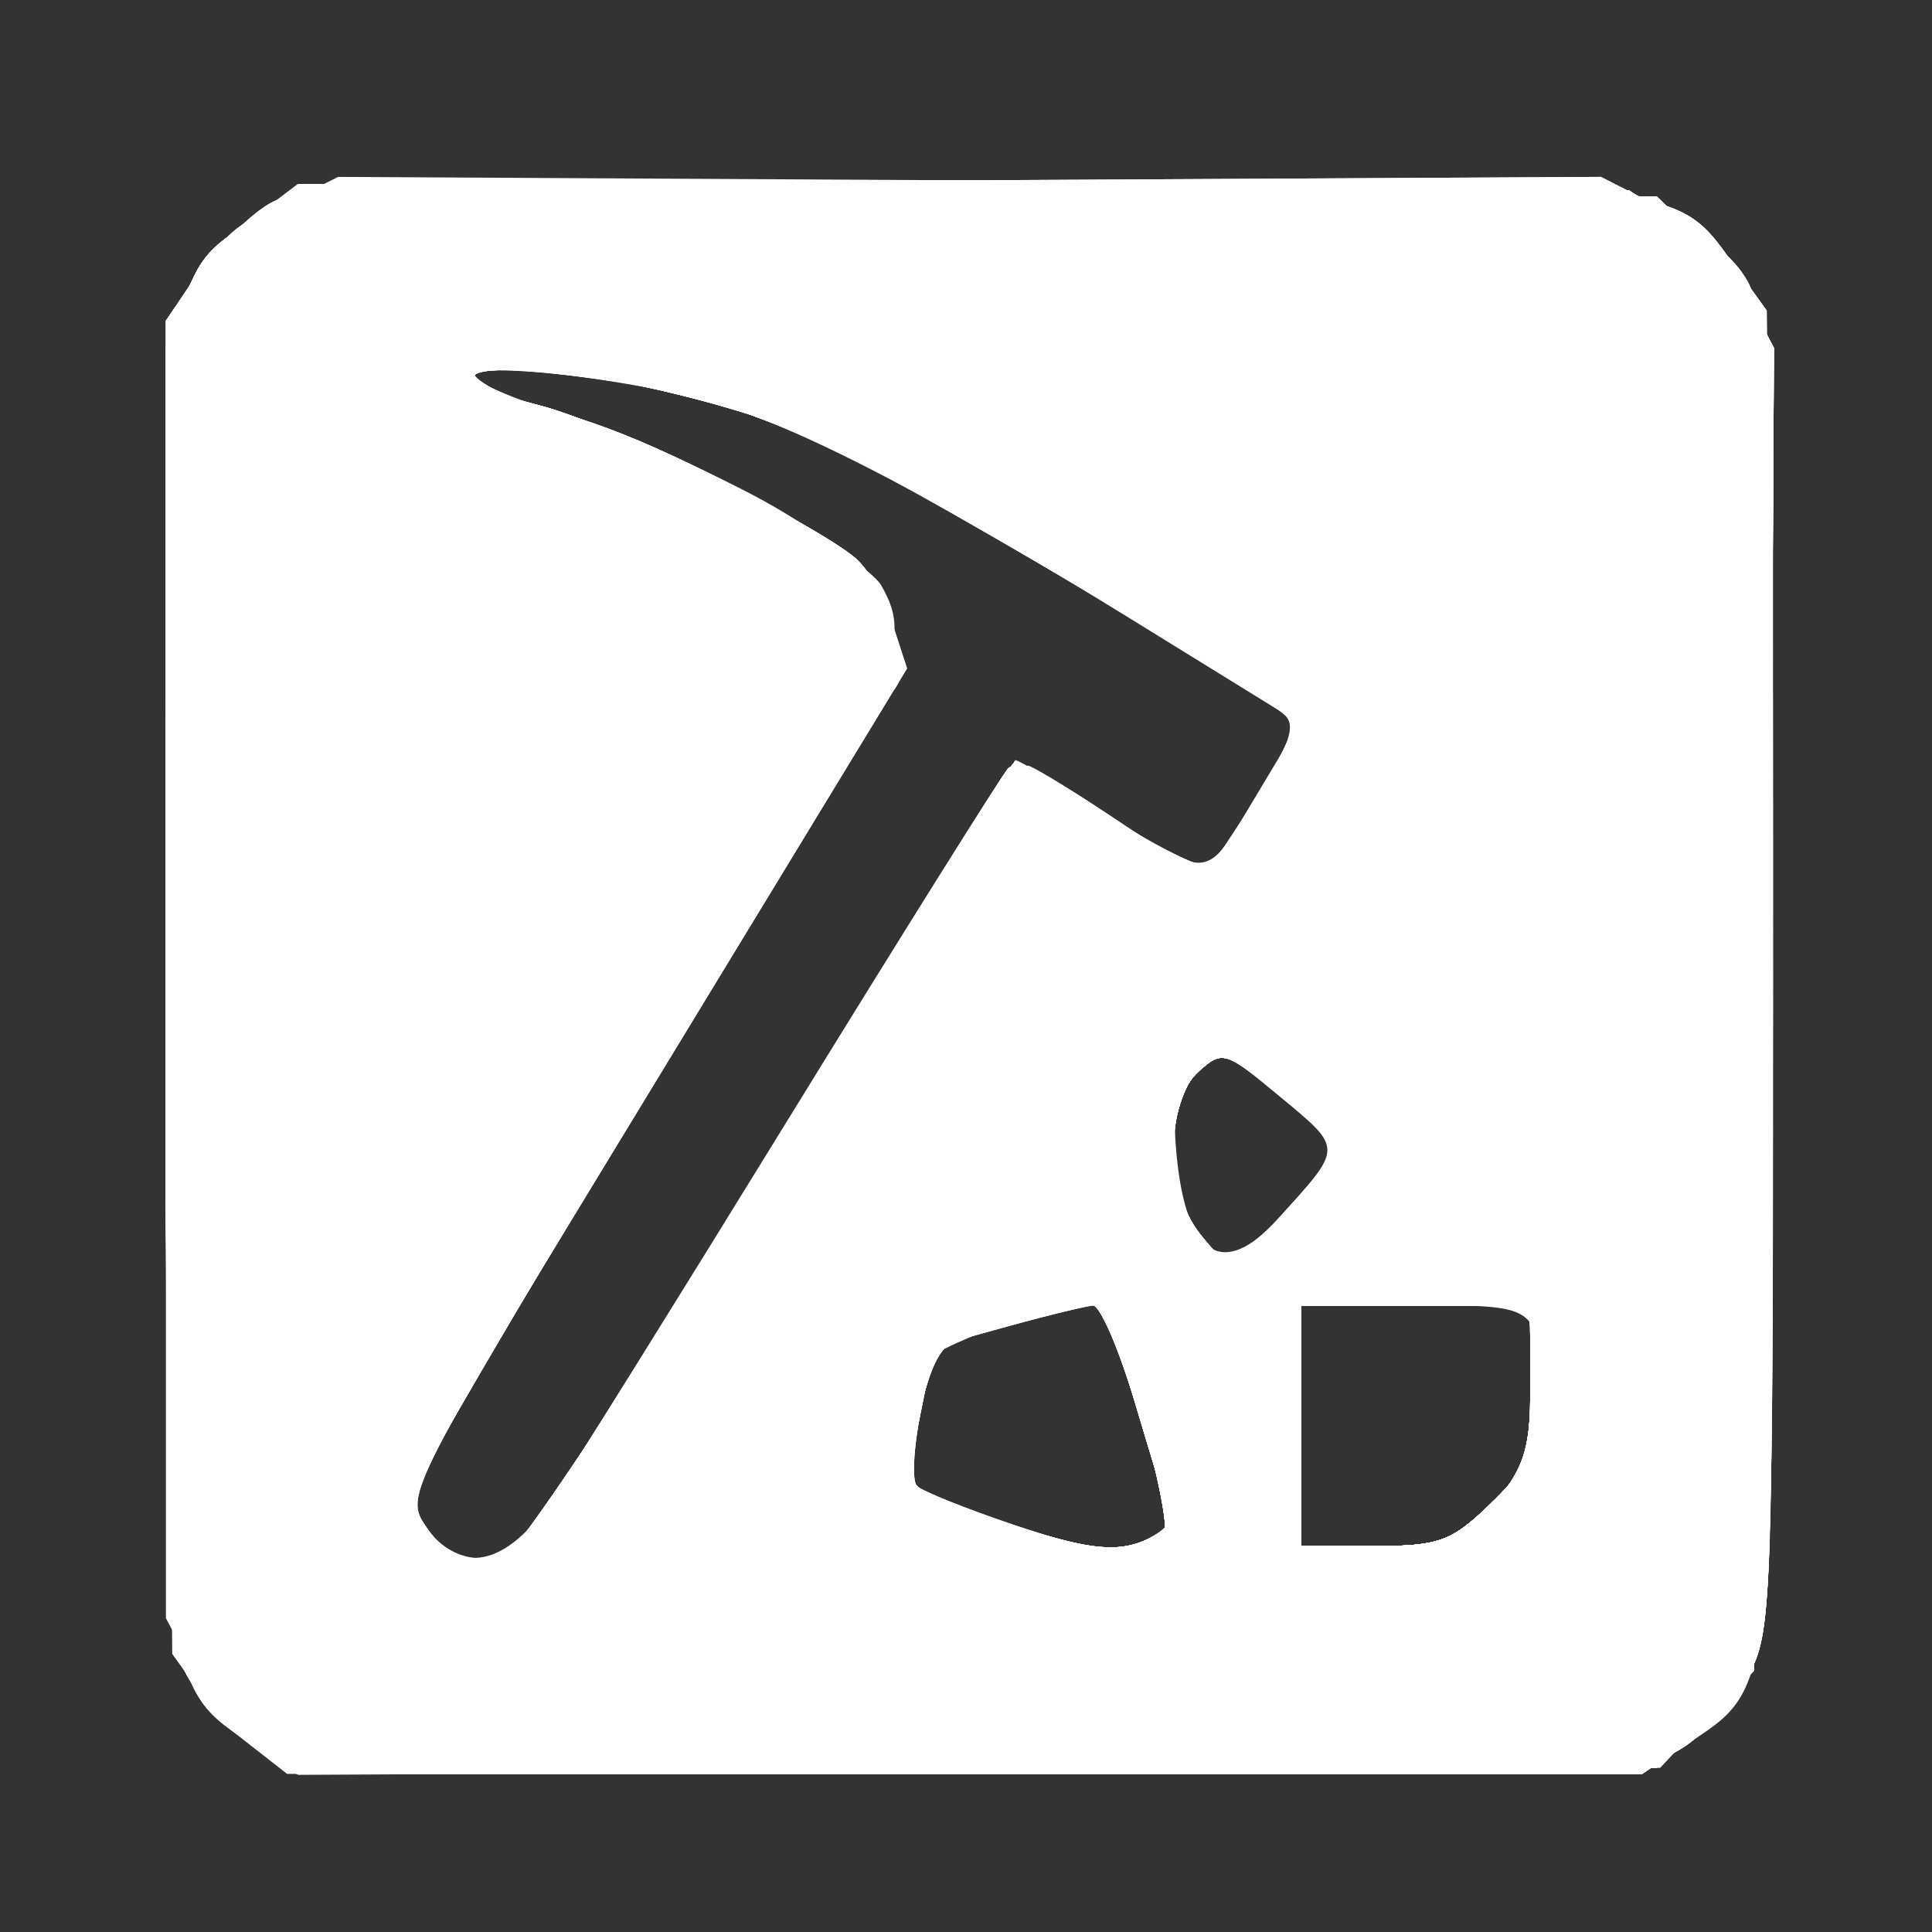 <?xml version="1.0" encoding="UTF-8" standalone="no"?>
<!-- Created with Inkscape (http://www.inkscape.org/) -->

<svg
   xmlns:dc="http://purl.org/dc/elements/1.1/"
   xmlns:cc="http://creativecommons.org/ns#"
   xmlns:rdf="http://www.w3.org/1999/02/22-rdf-syntax-ns#"
   xmlns:svg="http://www.w3.org/2000/svg"
   xmlns="http://www.w3.org/2000/svg"
   xmlns:sodipodi="http://sodipodi.sourceforge.net/DTD/sodipodi-0.dtd"
   xmlns:inkscape="http://www.inkscape.org/namespaces/inkscape"
   width="512"
   height="512"
   viewBox="0 0 135.467 135.467"
   version="1.1"
   id="svg3977"
   inkscape:version="0.92.5 (2060ec1f9f, 2020-04-08)"
   sodipodi:docname="mine.svg">
  <rect x="0" y="0" width="135.467" height="135.467" fill="#333333" stroke="none"/>
  <defs
     id="defs3971" />
  <sodipodi:namedview
     id="base"
     pagecolor="#ffffff"
     bordercolor="#666666"
     borderopacity="1.0"
     inkscape:pageopacity="0.0"
     inkscape:pageshadow="2"
     inkscape:zoom="0.35"
     inkscape:cx="-132.85714"
     inkscape:cy="560"
     inkscape:document-units="mm"
     inkscape:current-layer="layer1"
     showgrid="false"
     units="px"
     inkscape:pagecheckerboard="true"
     inkscape:window-width="1294"
     inkscape:window-height="704"
     inkscape:window-x="72"
     inkscape:window-y="27"
     inkscape:window-maximized="1" />
  <g
     inkscape:label="Layer 1"
     inkscape:groupmode="layer"
     id="layer1"
     transform="translate(0,-161.533)">
    <g
       transform="matrix(0.913,0,0,0.907,11.633,-726.943)"
       id="g3697"
       style="fill:#ffffff;fill-opacity:1">
      <path
         style="fill:#ffffff;fill-opacity:1;stroke-width:0.98"
         d="M 6.103,1114.189 C -0.2,1109.222 0,1111.151 0,1055.214 v -50.843 l 2.204,-3.239 c 1.212,-1.781 3.448,-4.161 4.969,-5.288 2.709,-2.008 3.78,-2.055 52.898,-2.321 l 50.133,-0.272 4.351,2.231 c 2.393,1.227 5.258,3.475 6.367,4.996 1.966,2.696 2.023,4.038 2.274,53.877 0.287,57.06 0.457,55.49 -6.524,60.154 l -3.329,2.224 -52.018,-0.011 -52.018,-0.011 z m 23.392,-18.515 c 1.439,-2.155 9.758,-15.6 18.485,-29.878 8.728,-14.277 16.255,-26.363 16.726,-26.855 0.51,-0.533 2.953,0.493 6.035,2.534 9.681,6.415 8.93,6.425 12.853,-0.161 l 3.473,-5.83 -12.921,-8.032 c -16.853,-10.476 -27.388,-15.828 -34.009,-17.277 -7.971,-1.744 -16.629,-2.566 -16.603,-1.575 0.013,0.478 3.87,2.117 8.571,3.642 4.701,1.525 11.634,4.667 15.405,6.983 5.747,3.529 7.064,4.843 8.135,8.121 l 1.278,3.911 -19.294,31.923 -19.294,31.923 1.67,2.549 c 2.463,3.759 6.177,2.985 9.491,-1.978 z m 47.601,1.108 c -0.226,-0.609 -1.419,-4.524 -2.652,-8.7 -1.232,-4.176 -2.624,-7.592 -3.092,-7.592 -0.468,0 -3.443,0.721 -6.611,1.601 l -5.759,1.601 -1.006,5.011 c -0.553,2.756 -0.689,5.34 -0.302,5.743 0.387,0.403 3.768,1.77 7.514,3.038 5.295,1.793 7.424,2.095 9.565,1.355 1.515,-0.523 2.569,-1.45 2.343,-2.059 z m 24.489,-0.81 c 2.981,-2.889 3.23,-3.607 3.23,-9.306 v -6.175 h -8.816 -8.816 v 9.306 9.306 h 5.586 c 4.956,0 5.95,-0.353 8.816,-3.131 z m -16.251,-22.093 c 5.109,-5.649 5.103,-5.444 0.289,-9.468 -4.353,-3.639 -4.474,-3.674 -6.438,-1.897 -1.63,1.475 -1.919,2.669 -1.557,6.433 0.743,7.734 3.548,9.529 7.706,4.932 z"
         id="path3795"
         inkscape:connector-curvature="0" />
      <path
         style="fill:#ffffff;fill-opacity:1;stroke-width:0.98"
         d="m 7.093,1114.781 c -1.756,-1.071 -4.069,-3.383 -5.139,-5.139 -1.876,-3.078 -1.947,-5.03 -1.95,-54.231 L 0,1004.371 l 2.204,-3.239 c 1.212,-1.781 3.448,-4.161 4.969,-5.288 2.709,-2.008 3.78,-2.055 52.898,-2.321 l 50.133,-0.272 4.351,2.231 c 2.393,1.227 5.258,3.475 6.367,4.996 1.966,2.696 2.023,4.043 2.279,53.877 0.248,48.333 0.163,51.299 -1.569,54.541 -1.007,1.886 -3.284,4.42 -5.06,5.633 l -3.229,2.204 H 61.814 c -49.69,0 -51.643,-0.073 -54.721,-1.95 z M 28.702,1096.898 c 1.294,-1.751 9.971,-15.661 19.283,-30.912 11.752,-19.248 17.346,-27.569 18.288,-27.207 0.747,0.287 4.028,2.334 7.292,4.551 3.263,2.216 6.148,3.815 6.41,3.553 0.262,-0.262 1.969,-2.836 3.793,-5.72 2.541,-4.017 3.042,-5.497 2.142,-6.326 -2.447,-2.253 -29.836,-18.456 -35.46,-20.978 -3.233,-1.45 -7.861,-3.112 -10.286,-3.695 -6.644,-1.597 -16.654,-2.532 -16.644,-1.555 0.005,0.474 3.201,1.836 7.102,3.027 3.901,1.191 10.84,4.313 15.419,6.939 7.38,4.231 8.471,5.222 9.601,8.719 l 1.275,3.945 -19.295,31.928 c -19.184,31.744 -19.285,31.942 -17.66,34.422 2.322,3.544 5.816,3.268 8.74,-0.689 z m 48.395,-0.117 c -0.226,-0.609 -1.419,-4.524 -2.652,-8.7 -1.232,-4.176 -2.624,-7.592 -3.092,-7.592 -0.468,0 -3.443,0.721 -6.611,1.601 l -5.759,1.601 -1.006,5.011 c -0.553,2.756 -0.689,5.34 -0.302,5.743 0.387,0.403 3.768,1.77 7.514,3.038 5.295,1.793 7.424,2.095 9.565,1.355 1.515,-0.523 2.569,-1.45 2.343,-2.059 z m 24.489,-0.81 c 2.981,-2.889 3.23,-3.607 3.23,-9.306 v -6.175 h -8.816 -8.816 v 9.306 9.306 h 5.586 c 4.956,0 5.95,-0.353 8.816,-3.131 z m -16.251,-22.093 c 5.216,-5.768 5.208,-5.542 0.342,-9.529 -4.312,-3.533 -4.539,-3.602 -6.38,-1.936 -3.508,3.174 -1.668,14.159 2.371,14.159 0.677,0 2.327,-1.212 3.667,-2.694 z"
         id="path3793"
         inkscape:connector-curvature="0" />
      <path
         style="fill:#ffffff;fill-opacity:1;stroke-width:0.98"
         d="m 7.093,1114.781 c -1.756,-1.071 -4.069,-3.383 -5.139,-5.139 -1.876,-3.077 -1.947,-5.03 -1.95,-53.935 -0.004,-56.27 -0.256,-53.989 6.531,-59.166 l 3.598,-2.745 h 51.015 c 56.672,0 54.643,-0.225 59.509,6.597 l 2.281,3.198 0.263,50.939 c 0.248,48.163 0.163,51.126 -1.569,54.367 -1.007,1.886 -3.284,4.42 -5.06,5.633 l -3.229,2.204 H 61.814 c -49.69,0 -51.643,-0.073 -54.721,-1.95 z m 20.566,-16.413 c 0.833,-0.943 9.324,-14.498 18.869,-30.122 9.545,-15.624 17.708,-28.786 18.139,-29.249 0.431,-0.462 4.005,1.243 7.942,3.79 l 7.158,4.63 1.504,-2.237 c 0.827,-1.23 2.511,-3.912 3.743,-5.96 l 2.239,-3.723 -3.708,-2.317 c -32.53,-20.323 -38.448,-23.041 -53.913,-24.755 -7.536,-0.835 -8.128,0.649 -0.988,2.479 5.204,1.334 19.923,8.44 24.067,11.62 1.245,0.955 2.638,3.399 3.097,5.432 0.811,3.594 0.305,4.57 -18.325,35.414 -19.053,31.544 -19.15,31.732 -17.523,34.215 1.916,2.925 5.486,3.288 7.699,0.782 z m 49.437,-1.586 c -0.226,-0.609 -1.419,-4.524 -2.652,-8.7 -1.232,-4.176 -2.698,-7.592 -3.258,-7.592 -0.56,0 -3.529,0.705 -6.599,1.566 l -5.581,1.566 -1.095,5.454 c -0.602,3 -0.985,5.541 -0.851,5.647 0.135,0.106 3.551,1.287 7.592,2.626 5.724,1.896 7.955,2.224 10.101,1.487 1.515,-0.521 2.569,-1.445 2.343,-2.054 z m 24.489,-0.81 c 2.981,-2.889 3.23,-3.607 3.23,-9.306 v -6.175 h -8.816 -8.816 v 9.306 9.306 h 5.586 c 4.956,0 5.95,-0.353 8.816,-3.131 z m -16.087,-21.979 c 4.987,-5.628 4.988,-5.702 0.153,-9.664 -4.288,-3.513 -4.514,-3.582 -6.355,-1.916 -2.647,2.395 -2.582,9.121 0.121,12.557 1.117,1.42 2.232,2.581 2.479,2.581 0.247,0 1.868,-1.601 3.602,-3.559 z"
         id="path3791"
         inkscape:connector-curvature="0" />
      <path
         style="fill:#ffffff;fill-opacity:1;stroke-width:0.98"
         d="m 7.093,1114.781 c -1.756,-1.071 -4.069,-3.383 -5.139,-5.139 -1.876,-3.078 -1.947,-5.03 -1.95,-54.231 L 0,1004.371 l 2.212,-3.329 c 1.217,-1.831 4.192,-4.332 6.612,-5.559 l 4.4,-2.231 49.469,0.272 c 54.878,0.301 53.131,0.094 57.964,6.869 l 2.281,3.198 0.263,50.939 c 0.248,48.163 0.163,51.126 -1.569,54.367 -1.007,1.886 -3.284,4.42 -5.06,5.633 l -3.229,2.204 H 61.814 c -49.69,0 -51.643,-0.073 -54.721,-1.95 z M 28.716,1096.898 c 1.302,-1.751 9.959,-15.637 19.239,-30.857 9.28,-15.22 17.086,-27.673 17.348,-27.673 0.262,0 3.624,2.036 7.471,4.525 l 6.994,4.525 1.504,-2.237 c 0.827,-1.23 2.511,-3.912 3.743,-5.96 l 2.239,-3.723 -3.708,-2.317 c -32.53,-20.323 -38.448,-23.041 -53.913,-24.755 -7.536,-0.835 -8.128,0.649 -0.988,2.479 5.204,1.334 19.923,8.44 24.067,11.62 1.245,0.955 2.64,3.408 3.101,5.452 0.814,3.609 0.368,4.491 -15.577,30.808 -24.038,39.674 -22.119,35.987 -20.234,38.864 2.28,3.48 5.794,3.177 8.715,-0.75 z m 48.38,-0.117 c -0.226,-0.609 -1.419,-4.524 -2.652,-8.7 -1.232,-4.176 -2.698,-7.592 -3.258,-7.592 -0.56,0 -3.529,0.705 -6.599,1.566 l -5.581,1.566 -1.095,5.454 c -0.602,3 -0.985,5.541 -0.851,5.647 0.135,0.106 3.551,1.287 7.592,2.626 5.724,1.896 7.955,2.224 10.101,1.487 1.515,-0.521 2.569,-1.445 2.343,-2.054 z m 24.489,-0.81 c 2.981,-2.889 3.23,-3.607 3.23,-9.306 v -6.175 h -8.816 -8.816 v 9.306 9.306 h 5.586 c 4.956,0 5.95,-0.353 8.816,-3.131 z m -16.087,-21.979 c 4.987,-5.628 4.988,-5.702 0.153,-9.664 -4.288,-3.513 -4.514,-3.582 -6.355,-1.916 -2.647,2.395 -2.582,9.121 0.121,12.557 1.117,1.42 2.232,2.581 2.479,2.581 0.247,0 1.868,-1.601 3.602,-3.559 z"
         id="path3789"
         inkscape:connector-curvature="0" />
      <path
         style="fill:#ffffff;fill-opacity:1;stroke-width:0.98"
         d="m 7.093,1114.781 c -1.756,-1.071 -4.069,-3.383 -5.139,-5.139 -1.876,-3.078 -1.947,-5.03 -1.95,-54.231 L 0,1004.371 l 2.207,-3.276 c 1.214,-1.801 3.749,-4.181 5.633,-5.288 3.335,-1.959 4.747,-2.012 53.874,-2.012 56.041,0 54.081,-0.219 58.943,6.597 l 2.281,3.198 0.263,50.939 c 0.248,48.163 0.163,51.126 -1.569,54.367 -1.007,1.886 -3.284,4.42 -5.06,5.633 l -3.229,2.204 H 61.814 c -49.69,0 -51.643,-0.073 -54.721,-1.95 z M 28.721,1096.898 c 1.305,-1.751 9.754,-15.306 18.775,-30.122 9.022,-14.816 16.752,-27.317 17.179,-27.779 0.427,-0.462 3.997,1.243 7.934,3.79 l 7.158,4.63 1.504,-2.237 c 0.827,-1.23 2.511,-3.912 3.743,-5.96 l 2.239,-3.723 -3.708,-2.317 c -32.53,-20.323 -38.448,-23.041 -53.913,-24.755 -7.536,-0.835 -8.128,0.649 -0.988,2.479 5.204,1.334 19.923,8.44 24.067,11.62 1.245,0.955 2.641,3.414 3.104,5.464 0.819,3.633 0.392,4.465 -16.735,32.616 -22.241,36.557 -20.993,34.123 -19.04,37.103 2.241,3.42 5.775,3.09 8.681,-0.809 z m 48.375,-0.117 c -0.226,-0.609 -1.419,-4.524 -2.652,-8.7 -1.232,-4.176 -2.698,-7.592 -3.258,-7.592 -0.56,0 -3.52,0.702 -6.579,1.56 l -5.561,1.56 -1.202,5.373 c -0.661,2.955 -1.053,5.498 -0.87,5.652 0.183,0.154 3.638,1.375 7.679,2.713 5.724,1.896 7.955,2.224 10.101,1.487 1.515,-0.521 2.569,-1.445 2.343,-2.054 z m 24.489,-0.81 c 2.981,-2.889 3.23,-3.607 3.23,-9.306 v -6.175 h -8.816 -8.816 v 9.306 9.306 h 5.586 c 4.956,0 5.95,-0.353 8.816,-3.131 z m -16.087,-21.979 c 4.987,-5.628 4.988,-5.702 0.153,-9.664 -4.288,-3.513 -4.514,-3.582 -6.355,-1.916 -2.647,2.395 -2.582,9.121 0.121,12.557 1.117,1.42 2.232,2.581 2.479,2.581 0.247,0 1.868,-1.601 3.602,-3.559 z"
         id="path3787"
         inkscape:connector-curvature="0" />
      <path
         style="fill:#ffffff;fill-opacity:1;stroke-width:0.98"
         d="m 7.093,1114.781 c -1.756,-1.071 -4.069,-3.383 -5.139,-5.139 -1.876,-3.078 -1.947,-5.03 -1.95,-54.231 L 0,1004.371 l 2.207,-3.276 c 1.214,-1.801 3.749,-4.181 5.633,-5.288 3.335,-1.959 4.747,-2.012 53.874,-2.012 56.041,0 54.081,-0.219 58.943,6.597 l 2.281,3.198 0.27,50.683 c 0.264,49.568 0.226,50.77 -1.754,54.651 -1.113,2.182 -3.439,4.83 -5.168,5.885 -3.016,1.839 -5.245,1.917 -54.573,1.917 -49.593,0 -51.543,-0.07 -54.621,-1.947 z M 28.721,1096.898 c 1.305,-1.751 9.754,-15.306 18.775,-30.122 9.022,-14.816 16.752,-27.317 17.179,-27.779 0.427,-0.462 3.961,1.22 7.854,3.738 3.893,2.518 7.41,4.219 7.816,3.779 1.807,-1.959 6.659,-10.581 6.29,-11.178 -0.814,-1.317 -31.661,-19.555 -37.273,-22.037 -8.436,-3.731 -25.854,-6.766 -25.854,-4.505 0,0.437 2.31,1.387 5.134,2.11 5.204,1.334 19.923,8.44 24.067,11.62 1.245,0.955 2.642,3.416 3.105,5.468 0.82,3.638 0.402,4.454 -16.624,32.402 -22.202,36.444 -21.112,34.321 -19.152,37.313 2.241,3.42 5.775,3.09 8.681,-0.809 z m 48.358,-0.126 c -0.236,-0.614 -1.448,-4.674 -2.695,-9.023 l -2.266,-7.906 -6.541,1.908 -6.541,1.908 -1.197,5.348 c -0.658,2.941 -1.047,5.474 -0.865,5.628 0.183,0.154 3.638,1.375 7.679,2.713 5.724,1.896 7.955,2.224 10.101,1.487 1.515,-0.521 2.561,-1.449 2.325,-2.063 z m 24.507,-0.801 c 2.981,-2.889 3.23,-3.607 3.23,-9.306 v -6.175 h -8.816 -8.816 v 9.306 9.306 h 5.586 c 4.956,0 5.95,-0.353 8.816,-3.131 z m -16.087,-21.979 c 4.987,-5.628 4.988,-5.702 0.153,-9.664 -4.288,-3.513 -4.514,-3.582 -6.355,-1.916 -2.647,2.395 -2.582,9.121 0.121,12.557 1.117,1.42 2.232,2.581 2.479,2.581 0.247,0 1.868,-1.601 3.602,-3.559 z"
         id="path3785"
         inkscape:connector-curvature="0" />
      <path
         style="fill:#ffffff;fill-opacity:1;stroke-width:0.98"
         d="m 7.093,1114.781 c -1.756,-1.071 -4.075,-3.383 -5.153,-5.139 -1.905,-3.102 -1.954,-4.659 -1.705,-54.795 0.251,-50.727 0.291,-51.649 2.317,-54.367 1.134,-1.521 3.558,-3.647 5.388,-4.724 3.21,-1.891 5.088,-1.959 53.775,-1.959 49.14,0 50.538,0.052 53.877,2.014 1.885,1.108 4.413,3.753 5.617,5.878 2.185,3.858 2.188,3.937 2.183,53.333 -0.005,46.683 -0.111,49.703 -1.886,53.612 -1.086,2.392 -3.25,4.978 -5.121,6.119 -3.141,1.915 -4.821,1.976 -54.669,1.976 -49.593,0 -51.543,-0.07 -54.621,-1.947 z M 28.713,1096.898 c 1.3,-1.751 9.758,-15.306 18.795,-30.122 9.037,-14.816 16.757,-27.302 17.154,-27.746 0.398,-0.444 3.92,1.242 7.827,3.746 3.907,2.504 7.439,4.19 7.849,3.746 1.811,-1.962 6.668,-10.588 6.298,-11.185 -0.743,-1.202 -31.384,-19.427 -36.931,-21.966 -8.007,-3.666 -26.195,-6.843 -26.195,-4.575 0,0.437 2.31,1.387 5.134,2.11 5.204,1.334 19.923,8.44 24.067,11.62 1.245,0.955 2.639,3.405 3.099,5.444 0.813,3.607 0.357,4.497 -16.642,32.436 -22.214,36.512 -21.087,34.314 -19.129,37.303 2.241,3.421 5.777,3.091 8.673,-0.809 z m 48.366,-0.126 c -0.236,-0.614 -1.448,-4.674 -2.695,-9.023 l -2.266,-7.906 -6.541,1.908 -6.541,1.908 -1.197,5.348 c -0.658,2.941 -1.047,5.474 -0.865,5.628 0.183,0.154 3.638,1.375 7.679,2.713 5.724,1.896 7.955,2.224 10.101,1.487 1.515,-0.521 2.561,-1.449 2.325,-2.063 z m 24.507,-0.801 c 2.981,-2.889 3.23,-3.607 3.23,-9.306 v -6.175 h -8.816 -8.816 v 9.306 9.306 h 5.586 c 4.956,0 5.95,-0.353 8.816,-3.131 z m -15.81,-22.111 c 4.64,-5.653 4.641,-5.627 -0.122,-9.53 -4.289,-3.515 -4.516,-3.583 -6.357,-1.917 -2.647,2.395 -2.582,9.121 0.121,12.557 1.117,1.42 2.329,2.573 2.694,2.563 0.365,-0.01 2.014,-1.663 3.664,-3.674 z"
         id="path3783"
         inkscape:connector-curvature="0" />
      <path
         style="fill:#ffffff;fill-opacity:1;stroke-width:0.98"
         d="m 7.093,1114.781 c -1.756,-1.071 -4.075,-3.383 -5.153,-5.139 -1.905,-3.102 -1.954,-4.659 -1.705,-54.795 0.251,-50.727 0.291,-51.649 2.317,-54.367 1.134,-1.521 3.558,-3.647 5.388,-4.724 3.21,-1.891 5.088,-1.959 53.775,-1.959 49.14,0 50.538,0.052 53.877,2.014 1.885,1.108 4.413,3.753 5.617,5.878 2.185,3.858 2.188,3.937 2.183,53.333 -0.005,46.683 -0.111,49.703 -1.886,53.612 -1.086,2.392 -3.25,4.978 -5.121,6.119 -3.141,1.915 -4.821,1.976 -54.669,1.976 -49.593,0 -51.543,-0.07 -54.621,-1.947 z M 28.715,1096.898 c 1.301,-1.751 9.763,-15.306 18.804,-30.122 9.041,-14.816 16.76,-27.302 17.153,-27.746 0.393,-0.444 3.911,1.242 7.818,3.746 3.907,2.504 7.439,4.19 7.849,3.746 1.811,-1.962 6.668,-10.588 6.298,-11.185 -0.743,-1.202 -31.384,-19.427 -36.931,-21.966 -8.007,-3.666 -26.195,-6.843 -26.195,-4.575 0,0.437 2.31,1.387 5.134,2.11 5.204,1.334 19.923,8.44 24.067,11.62 1.245,0.955 2.639,3.405 3.099,5.444 0.813,3.607 0.357,4.497 -16.642,32.436 -22.214,36.512 -21.087,34.314 -19.129,37.303 2.241,3.421 5.777,3.091 8.674,-0.809 z m 45.648,2.087 c 1.981,-0.691 2.958,-1.583 2.64,-2.412 -0.278,-0.724 -1.458,-4.793 -2.623,-9.044 l -2.118,-7.728 -6.613,1.929 -6.613,1.929 -1.197,5.348 c -0.658,2.941 -1.047,5.463 -0.865,5.603 0.183,0.141 3.418,1.375 7.189,2.745 3.771,1.369 6.902,2.542 6.956,2.607 0.054,0.065 1.514,-0.375 3.244,-0.978 z m 27.223,-3.014 c 2.981,-2.889 3.23,-3.607 3.23,-9.306 v -6.175 h -8.816 -8.816 v 9.306 9.306 h 5.586 c 4.956,0 5.95,-0.353 8.816,-3.131 z m -15.81,-22.111 c 4.64,-5.653 4.641,-5.627 -0.122,-9.53 -4.289,-3.515 -4.516,-3.583 -6.357,-1.917 -2.757,2.495 -2.631,9.836 0.221,12.871 1.171,1.247 2.384,2.259 2.694,2.25 0.31,-0.01 1.914,-1.663 3.565,-3.674 z"
         id="path3781"
         inkscape:connector-curvature="0" />
      <path
         style="fill:#ffffff;fill-opacity:1;stroke-width:0.98"
         d="m 7.093,1114.781 c -1.756,-1.071 -4.075,-3.383 -5.153,-5.139 -1.905,-3.102 -1.954,-4.659 -1.705,-54.795 0.251,-50.727 0.291,-51.649 2.317,-54.367 1.134,-1.521 3.558,-3.647 5.388,-4.724 3.21,-1.891 5.088,-1.959 53.775,-1.959 49.14,0 50.538,0.052 53.877,2.014 1.885,1.108 4.413,3.753 5.617,5.878 2.185,3.858 2.188,3.937 2.183,53.333 -0.005,46.683 -0.111,49.703 -1.886,53.612 -1.086,2.392 -3.25,4.978 -5.121,6.119 -3.141,1.915 -4.821,1.976 -54.669,1.976 -49.593,0 -51.543,-0.07 -54.621,-1.947 z M 28.743,1096.898 c 1.317,-1.751 9.774,-15.306 18.794,-30.122 9.02,-14.816 16.726,-27.302 17.124,-27.746 0.399,-0.444 3.921,1.242 7.828,3.746 3.907,2.504 7.439,4.19 7.849,3.746 1.811,-1.962 6.668,-10.588 6.298,-11.185 -0.743,-1.202 -31.384,-19.427 -36.931,-21.966 -8.059,-3.689 -26.195,-6.84 -26.195,-4.551 0,0.451 2.755,1.583 6.122,2.517 5.922,1.642 18.475,7.745 23.089,11.226 1.239,0.935 2.634,3.391 3.101,5.459 0.726,3.221 0.482,4.337 -1.702,7.788 -10.066,15.904 -35.509,58.807 -35.509,59.877 0,2.075 2.855,4.396 5.408,4.396 1.484,0 3.198,-1.156 4.723,-3.184 z m 45.619,2.087 c 1.73,-0.603 2.97,-1.595 2.755,-2.204 -0.214,-0.609 -1.406,-4.676 -2.647,-9.036 l -2.258,-7.929 -6.589,1.922 -6.589,1.922 -1.197,5.348 c -0.658,2.941 -1.047,5.456 -0.865,5.588 0.183,0.132 3.418,1.386 7.189,2.787 3.771,1.4 6.902,2.58 6.956,2.622 0.054,0.042 1.514,-0.417 3.244,-1.02 z m 27.223,-3.014 c 2.981,-2.889 3.23,-3.607 3.23,-9.306 v -6.175 h -8.816 -8.816 v 9.306 9.306 h 5.586 c 4.956,0 5.95,-0.353 8.816,-3.131 z m -15.81,-22.111 c 4.697,-5.722 4.697,-5.686 -0.07,-9.592 -4.306,-3.528 -4.497,-3.585 -6.379,-1.882 -2.787,2.522 -2.679,9.845 0.19,12.899 1.171,1.247 2.384,2.259 2.694,2.25 0.31,-0.01 1.914,-1.663 3.565,-3.674 z"
         id="path3779"
         inkscape:connector-curvature="0" />
      <path
         style="fill:#ffffff;fill-opacity:1;stroke-width:0.98"
         d="m 7.093,1114.781 c -1.756,-1.071 -4.075,-3.383 -5.153,-5.139 -1.905,-3.102 -1.954,-4.659 -1.705,-54.795 0.251,-50.727 0.291,-51.649 2.317,-54.367 1.134,-1.521 3.558,-3.647 5.388,-4.724 3.21,-1.891 5.088,-1.959 53.775,-1.959 49.14,0 50.538,0.052 53.877,2.014 1.885,1.108 4.413,3.753 5.617,5.878 2.185,3.858 2.188,3.937 2.183,53.333 -0.005,46.683 -0.111,49.703 -1.886,53.612 -1.086,2.392 -3.25,4.978 -5.121,6.119 -3.141,1.915 -4.821,1.976 -54.669,1.976 -49.593,0 -51.543,-0.07 -54.621,-1.947 z M 28.743,1096.898 c 1.317,-1.751 9.774,-15.306 18.794,-30.122 9.02,-14.816 16.726,-27.302 17.124,-27.746 0.399,-0.444 3.921,1.242 7.828,3.746 3.907,2.504 7.439,4.19 7.849,3.746 0.41,-0.444 2.099,-3.011 3.754,-5.705 2.322,-3.779 2.739,-5.147 1.825,-5.989 -2.357,-2.173 -29.268,-18.191 -35.313,-21.02 -8.678,-4.061 -27.095,-7.421 -27.095,-4.944 0,0.475 2.094,1.388 4.653,2.029 10.883,2.726 26.408,11.601 27.277,15.595 0.308,1.416 0.737,3.145 0.954,3.841 0.216,0.697 -0.78,3.121 -2.215,5.388 -10.12,15.991 -35.567,58.896 -35.567,59.969 0,2.075 2.855,4.396 5.408,4.396 1.484,0 3.198,-1.156 4.723,-3.184 z m 45.619,2.087 c 1.73,-0.603 2.97,-1.595 2.755,-2.204 -0.214,-0.609 -1.406,-4.676 -2.647,-9.036 l -2.258,-7.929 -6.589,1.922 -6.589,1.922 -1.197,5.348 c -0.658,2.941 -1.047,5.456 -0.865,5.588 0.183,0.132 3.418,1.386 7.189,2.787 3.771,1.4 6.902,2.58 6.956,2.622 0.054,0.042 1.514,-0.417 3.244,-1.02 z m 27.223,-3.014 c 2.981,-2.889 3.23,-3.607 3.23,-9.306 v -6.175 h -8.816 -8.816 v 9.306 9.306 h 5.586 c 4.956,0 5.95,-0.353 8.816,-3.131 z m -15.81,-22.111 c 4.697,-5.722 4.697,-5.686 -0.07,-9.592 -4.306,-3.528 -4.497,-3.585 -6.379,-1.882 -2.787,2.522 -2.679,9.845 0.19,12.899 1.171,1.247 2.384,2.259 2.694,2.25 0.31,-0.01 1.914,-1.663 3.565,-3.674 z"
         id="path3777"
         inkscape:connector-curvature="0" />
      <path
         style="fill:#ffffff;fill-opacity:1;stroke-width:0.98"
         d="m 7.093,1114.781 c -1.756,-1.071 -4.075,-3.383 -5.153,-5.139 -1.905,-3.102 -1.954,-4.659 -1.705,-54.795 0.251,-50.727 0.291,-51.649 2.317,-54.367 1.134,-1.521 3.558,-3.647 5.388,-4.724 3.21,-1.891 5.088,-1.959 53.775,-1.959 49.14,0 50.538,0.052 53.877,2.014 1.885,1.108 4.413,3.753 5.617,5.878 2.185,3.858 2.188,3.937 2.183,53.333 -0.005,46.13 -0.128,49.74 -1.827,53.481 -1.058,2.329 -3.254,4.897 -5.237,6.122 -3.383,2.091 -3.895,2.111 -54.728,2.107 -49.474,0 -51.427,-0.073 -54.506,-1.95 z M 28.738,1096.898 c 1.314,-1.751 9.778,-15.306 18.811,-30.122 9.032,-14.816 16.741,-27.302 17.13,-27.746 0.389,-0.444 3.905,1.242 7.812,3.746 3.907,2.504 7.439,4.19 7.849,3.746 1.845,-1.999 6.664,-10.593 6.284,-11.207 -0.795,-1.286 -29.683,-18.543 -35.954,-21.477 -8.733,-4.087 -27.159,-7.461 -27.159,-4.974 0,0.475 2.094,1.388 4.653,2.029 10.883,2.726 26.408,11.601 27.277,15.595 0.308,1.416 0.752,3.182 0.985,3.923 0.234,0.742 0.021,1.844 -0.472,2.449 -2.497,3.062 -37.341,61.678 -37.341,62.817 0,2.083 2.85,4.405 5.408,4.405 1.485,0 3.195,-1.154 4.718,-3.184 z m 47.901,1.308 c 0.396,-0.353 -0.44,-4.635 -1.857,-9.515 l -2.577,-8.873 -6.584,1.921 -6.584,1.921 -1.197,5.348 c -0.658,2.941 -1.047,5.456 -0.865,5.588 0.183,0.132 3.418,1.375 7.189,2.762 6.283,2.31 10.514,2.598 12.475,0.848 z m 24.948,-2.235 c 2.981,-2.889 3.23,-3.607 3.23,-9.306 v -6.175 h -8.816 -8.816 v 9.306 9.306 h 5.586 c 4.956,0 5.95,-0.353 8.816,-3.131 z m -15.81,-22.111 c 4.697,-5.722 4.697,-5.686 -0.07,-9.592 -4.306,-3.528 -4.497,-3.585 -6.379,-1.882 -2.787,2.522 -2.679,9.845 0.19,12.899 1.171,1.247 2.384,2.259 2.694,2.25 0.31,-0.01 1.914,-1.663 3.565,-3.674 z"
         id="path3775"
         inkscape:connector-curvature="0" />
      <path
         style="fill:#ffffff;fill-opacity:1;stroke-width:0.98"
         d="m 7.093,1114.781 c -1.756,-1.071 -4.075,-3.383 -5.153,-5.139 -1.905,-3.102 -1.954,-4.659 -1.705,-54.795 0.251,-50.727 0.291,-51.649 2.317,-54.367 1.134,-1.521 3.558,-3.647 5.388,-4.724 3.21,-1.891 5.088,-1.959 53.775,-1.959 49.14,0 50.538,0.052 53.877,2.014 1.885,1.108 4.413,3.753 5.617,5.878 2.185,3.858 2.188,3.937 2.183,53.333 -0.005,46.13 -0.128,49.74 -1.827,53.481 -1.058,2.329 -3.254,4.897 -5.237,6.122 -3.383,2.091 -3.895,2.111 -54.728,2.107 -49.474,0 -51.427,-0.073 -54.506,-1.95 z M 28.742,1096.898 c 1.316,-1.751 9.783,-15.306 18.817,-30.122 9.033,-14.816 16.737,-27.299 17.118,-27.738 0.382,-0.44 3.879,1.261 7.772,3.779 3.893,2.518 7.428,4.201 7.857,3.738 1.865,-2.013 6.701,-10.62 6.318,-11.241 -0.795,-1.286 -29.683,-18.543 -35.954,-21.477 -8.733,-4.087 -27.159,-7.461 -27.159,-4.974 0,0.475 2.094,1.388 4.653,2.029 6.192,1.551 12.074,4.193 20.093,9.027 6.362,3.835 7.45,5.247 7.816,10.151 0.082,1.094 -8.313,16.005 -18.656,33.137 -10.342,17.131 -18.804,31.744 -18.804,32.472 0,2.081 2.852,4.402 5.408,4.402 1.484,0 3.197,-1.155 4.722,-3.184 z m 47.897,1.308 c 0.396,-0.353 -0.44,-4.635 -1.857,-9.515 l -2.577,-8.873 -6.584,1.921 -6.584,1.921 -1.197,5.348 c -0.658,2.941 -1.047,5.456 -0.865,5.588 0.183,0.132 3.418,1.375 7.189,2.762 6.283,2.31 10.514,2.598 12.475,0.848 z m 24.948,-2.235 c 2.981,-2.889 3.23,-3.607 3.23,-9.306 v -6.175 h -8.816 -8.816 v 9.306 9.306 h 5.586 c 4.956,0 5.95,-0.353 8.816,-3.131 z m -15.077,-22.947 c 1.988,-2.22 3.614,-4.285 3.614,-4.588 0,-0.303 -1.992,-2.183 -4.428,-4.178 -4.295,-3.519 -4.486,-3.575 -6.367,-1.873 -2.796,2.531 -2.679,9.845 0.208,12.918 1.181,1.257 2.42,2.167 2.754,2.022 0.333,-0.145 2.232,-2.08 4.22,-4.301 z"
         id="path3773"
         inkscape:connector-curvature="0" />
      <path
         style="fill:#ffffff;fill-opacity:1;stroke-width:0.98"
         d="m 7.093,1114.781 c -1.756,-1.071 -4.069,-3.383 -5.139,-5.139 C 0.078,1106.565 0.007,1104.614 0.005,1056 0.003,999.763 -0.152,1001.125 6.757,996.509 l 3.329,-2.224 h 51.529 c 49.424,0 51.657,0.082 54.673,1.921 1.729,1.054 4.044,3.68 5.143,5.835 1.934,3.792 1.998,5.504 1.977,53.181 -0.02,45.909 -0.146,49.537 -1.844,53.275 -1.058,2.329 -3.254,4.897 -5.237,6.122 -3.383,2.091 -3.895,2.111 -54.728,2.107 -49.474,0 -51.427,-0.073 -54.506,-1.95 z M 28.742,1096.898 c 1.316,-1.751 9.783,-15.306 18.817,-30.122 9.033,-14.816 16.737,-27.299 17.118,-27.738 0.382,-0.44 3.879,1.261 7.772,3.779 3.893,2.518 7.428,4.201 7.857,3.738 1.865,-2.013 6.701,-10.62 6.318,-11.241 -0.795,-1.286 -29.683,-18.543 -35.954,-21.477 -8.733,-4.087 -27.159,-7.461 -27.159,-4.974 0,0.475 2.094,1.388 4.653,2.029 6.192,1.551 12.074,4.193 20.093,9.027 6.362,3.835 7.45,5.247 7.816,10.151 0.082,1.094 -8.313,16.005 -18.656,33.137 -10.342,17.131 -18.804,31.744 -18.804,32.472 0,2.081 2.852,4.402 5.408,4.402 1.484,0 3.197,-1.155 4.722,-3.184 z m 47.897,1.308 c 0.396,-0.353 -0.44,-4.635 -1.857,-9.515 l -2.577,-8.873 -6.584,1.921 -6.584,1.921 -1.197,5.348 c -0.658,2.941 -1.047,5.456 -0.865,5.588 0.183,0.132 3.418,1.375 7.189,2.762 6.283,2.31 10.514,2.598 12.475,0.848 z m 24.948,-2.235 c 2.981,-2.889 3.23,-3.607 3.23,-9.306 v -6.175 h -8.816 -8.816 v 9.306 9.306 h 5.586 c 4.956,0 5.95,-0.353 8.816,-3.131 z m -15.077,-22.947 c 1.988,-2.22 3.614,-4.285 3.614,-4.588 0,-0.303 -1.992,-2.183 -4.428,-4.178 -4.295,-3.519 -4.486,-3.575 -6.367,-1.873 -2.796,2.531 -2.679,9.845 0.208,12.918 1.181,1.257 2.42,2.167 2.754,2.022 0.333,-0.145 2.232,-2.08 4.22,-4.301 z"
         id="path3771"
         inkscape:connector-curvature="0" />
      <path
         style="fill:#ffffff;fill-opacity:1;stroke-width:0.98"
         d="m 7.093,1114.781 c -1.756,-1.071 -4.069,-3.383 -5.139,-5.139 C 0.078,1106.565 0.007,1104.614 0.005,1056 0.003,999.763 -0.152,1001.125 6.757,996.509 l 3.329,-2.224 h 51.413 c 50.525,0 51.47,0.035 54.743,2.058 1.831,1.132 4.198,3.759 5.258,5.838 1.844,3.614 1.928,5.95 1.907,53.044 -0.02,45.909 -0.146,49.537 -1.844,53.275 -1.058,2.329 -3.254,4.897 -5.237,6.122 -3.383,2.091 -3.895,2.111 -54.728,2.107 -49.474,0 -51.427,-0.073 -54.506,-1.95 z M 28.742,1096.898 c 1.316,-1.751 9.783,-15.306 18.817,-30.122 9.033,-14.816 16.737,-27.299 17.118,-27.738 0.382,-0.44 3.879,1.261 7.772,3.779 3.893,2.518 7.428,4.201 7.857,3.738 1.885,-2.035 6.699,-10.623 6.309,-11.254 -0.816,-1.32 -29.363,-18.384 -35.779,-21.386 -8.873,-4.152 -27.325,-7.563 -27.325,-5.051 0,0.475 2.094,1.388 4.653,2.029 6.192,1.551 12.074,4.193 20.093,9.027 6.357,3.832 7.45,5.249 7.815,10.135 0.081,1.085 -8.314,15.993 -18.656,33.129 -10.342,17.136 -18.803,31.595 -18.803,32.132 0,2.617 2.202,4.766 4.883,4.766 2.077,0 3.506,-0.868 5.247,-3.184 z m 47.897,1.308 c 0.396,-0.353 -0.44,-4.635 -1.857,-9.515 l -2.577,-8.873 -6.584,1.921 -6.584,1.921 -1.197,5.348 c -0.658,2.941 -1.047,5.456 -0.865,5.588 0.183,0.132 3.418,1.375 7.189,2.762 6.283,2.31 10.514,2.598 12.475,0.848 z m 25.224,-2.288 c 2.55,-2.803 2.9,-3.915 2.925,-9.306 l 0.029,-6.122 h -8.816 -8.816 v 9.306 9.306 h 5.891 c 5.399,0 6.133,-0.266 8.788,-3.184 z m -15.376,-22.717 c 2,-2.392 3.636,-4.567 3.636,-4.832 0,-0.265 -1.992,-2.115 -4.428,-4.111 -4.295,-3.519 -4.486,-3.575 -6.367,-1.873 -2.787,2.522 -2.679,9.845 0.19,12.899 1.171,1.247 2.401,2.267 2.731,2.267 0.331,0 2.238,-1.957 4.237,-4.35 z"
         id="path3769"
         inkscape:connector-curvature="0" />
      <path
         style="fill:#ffffff;fill-opacity:1;stroke-width:0.98"
         d="m 7.093,1114.781 c -1.756,-1.071 -4.069,-3.383 -5.139,-5.139 C 0.078,1106.565 0.007,1104.614 0.005,1056 0.003,999.763 -0.152,1001.125 6.757,996.509 l 3.329,-2.224 h 51.413 c 50.932,0 51.445,0.02 54.828,2.111 1.983,1.225 4.179,3.793 5.237,6.122 1.698,3.74 1.822,7.332 1.822,52.992 0,45.659 -0.124,49.252 -1.822,52.992 -1.058,2.329 -3.254,4.897 -5.237,6.122 -3.383,2.091 -3.895,2.111 -54.728,2.107 -49.474,0 -51.427,-0.073 -54.506,-1.95 z M 28.756,1096.898 c 1.324,-1.751 9.932,-15.48 19.129,-30.508 9.198,-15.028 16.903,-27.505 17.124,-27.726 0.221,-0.221 3.504,1.606 7.296,4.059 3.792,2.453 7.114,4.46 7.383,4.46 0.909,0 7.424,-11.079 6.959,-11.832 -0.639,-1.034 -28.227,-17.769 -34.238,-20.77 -6.733,-3.361 -13.853,-5.352 -22.008,-6.156 -8.78,-0.865 -9.066,0.654 -0.557,2.957 6.672,1.806 23.689,10.938 25.108,13.475 2.532,4.525 1.494,6.793 -17.537,38.327 -10.342,17.136 -18.803,31.595 -18.803,32.132 0,2.617 2.202,4.766 4.883,4.766 2.074,0 3.513,-0.871 5.261,-3.184 z m 47.883,1.308 c 0.396,-0.353 -0.447,-4.662 -1.874,-9.574 l -2.594,-8.932 -4.493,1.385 c -2.471,0.762 -5.422,1.633 -6.557,1.935 -1.566,0.417 -2.356,1.853 -3.271,5.943 -0.664,2.966 -1.057,5.501 -0.875,5.633 0.183,0.132 3.418,1.375 7.189,2.762 6.283,2.31 10.514,2.598 12.475,0.848 z m 25.224,-2.288 c 2.55,-2.803 2.9,-3.915 2.925,-9.306 l 0.029,-6.122 h -8.816 -8.816 v 9.306 9.306 h 5.891 c 5.399,0 6.133,-0.266 8.788,-3.184 z m -15.376,-22.717 c 2,-2.392 3.636,-4.567 3.636,-4.832 0,-0.265 -1.992,-2.115 -4.428,-4.111 -4.295,-3.519 -4.486,-3.575 -6.367,-1.873 -2.787,2.522 -2.679,9.845 0.19,12.899 1.171,1.247 2.401,2.267 2.731,2.267 0.331,0 2.238,-1.957 4.237,-4.35 z"
         id="path3767"
         inkscape:connector-curvature="0" />
      <path
         style="fill:#ffffff;fill-opacity:1;stroke-width:0.98"
         d="m 6.757,1114.511 c -6.903,-4.612 -6.754,-3.31 -6.754,-59.001 0,-55.691 -0.149,-54.389 6.754,-59.001 l 3.329,-2.224 h 51.413 c 50.932,0 51.445,0.02 54.828,2.111 1.983,1.225 4.179,3.793 5.237,6.122 1.698,3.74 1.822,7.332 1.822,52.992 0,45.659 -0.124,49.252 -1.822,52.992 -1.058,2.329 -3.254,4.897 -5.237,6.122 -3.383,2.091 -3.895,2.111 -54.828,2.111 H 10.086 Z M 28.762,1096.898 c 1.327,-1.751 9.941,-15.485 19.142,-30.521 9.201,-15.035 16.904,-27.512 17.117,-27.726 0.214,-0.214 3.491,1.619 7.283,4.072 3.792,2.453 7.114,4.46 7.383,4.46 0.909,0 7.424,-11.079 6.959,-11.832 -0.639,-1.034 -28.227,-17.769 -34.238,-20.77 -2.694,-1.345 -7.197,-3.127 -10.008,-3.961 -6.419,-1.904 -18.89,-3.201 -18.89,-1.964 0,0.5 3.196,1.864 7.102,3.03 3.906,1.166 10.907,4.344 15.557,7.063 7.661,4.479 8.547,5.307 9.439,8.82 0.983,3.873 0.964,3.91 -16.462,32.711 -9.595,15.858 -18.183,30.26 -19.085,32.004 -3.714,7.182 3.753,11.141 8.701,4.613 z m 47.879,1.306 c 0.398,-0.355 -0.426,-4.67 -1.83,-9.588 l -2.553,-8.942 -4.538,1.399 c -2.496,0.769 -5.466,1.646 -6.602,1.949 -1.566,0.417 -2.356,1.853 -3.271,5.943 -0.664,2.966 -1.057,5.501 -0.875,5.633 0.183,0.132 3.418,1.375 7.189,2.762 6.286,2.312 10.514,2.598 12.478,0.845 z m 25.221,-2.285 c 2.55,-2.803 2.9,-3.915 2.925,-9.306 l 0.029,-6.122 h -8.816 -8.816 v 9.306 9.306 h 5.891 c 5.399,0 6.133,-0.266 8.788,-3.184 z m -15.376,-22.717 c 2,-2.392 3.636,-4.567 3.636,-4.832 0,-0.265 -1.992,-2.115 -4.428,-4.111 -4.295,-3.519 -4.486,-3.575 -6.367,-1.873 -2.787,2.522 -2.679,9.845 0.19,12.899 1.171,1.247 2.401,2.267 2.731,2.267 0.331,0 2.238,-1.957 4.237,-4.35 z"
         id="path3765"
         inkscape:connector-curvature="0" />
      <path
         style="fill:#ffffff;fill-opacity:1;stroke-width:0.98"
         d="m 6.757,1114.511 c -6.903,-4.612 -6.754,-3.31 -6.754,-59.001 0,-55.691 -0.149,-54.389 6.754,-59.001 l 3.329,-2.224 h 51.413 c 50.932,0 51.445,0.02 54.828,2.111 1.983,1.225 4.179,3.793 5.237,6.122 1.697,3.737 1.823,7.357 1.844,52.927 0.021,47.495 -0.037,49.037 -2.007,53.106 -1.116,2.305 -3.482,5.089 -5.258,6.187 -3.142,1.942 -4.622,1.996 -54.643,1.996 H 10.086 Z M 29.329,1096.396 c 1.314,-2.014 9.796,-15.743 18.847,-30.509 9.052,-14.766 16.632,-27.022 16.846,-27.236 0.214,-0.214 3.569,1.669 7.455,4.183 7.95,5.143 7.664,5.207 12.203,-2.714 l 2.644,-4.614 -6.683,-4.258 c -27.766,-17.692 -40.374,-23.171 -53.458,-23.231 -5.659,-0.027 -4.385,1.337 3.429,3.669 3.906,1.166 10.907,4.344 15.557,7.063 7.661,4.479 8.547,5.307 9.439,8.82 0.983,3.872 0.962,3.912 -16.129,32.072 -21.346,35.169 -21.348,35.174 -20,38.134 0.794,1.743 1.834,2.304 4.256,2.295 2.616,-0.01 3.644,-0.685 5.594,-3.674 z m 47.313,1.808 c 0.398,-0.355 -0.426,-4.67 -1.83,-9.588 l -2.553,-8.942 -4.538,1.399 c -2.496,0.769 -5.466,1.646 -6.602,1.949 -1.566,0.417 -2.356,1.853 -3.271,5.943 -0.664,2.966 -1.057,5.508 -0.875,5.648 0.183,0.141 3.418,1.394 7.189,2.785 6.31,2.327 10.474,2.596 12.478,0.807 z m 25.221,-2.285 c 2.55,-2.803 2.9,-3.915 2.925,-9.306 l 0.029,-6.122 h -8.816 -8.816 v 9.306 9.306 h 5.891 c 5.399,0 6.133,-0.266 8.788,-3.184 z m -15.278,-22.835 c 3.666,-4.385 3.701,-4.504 1.922,-6.473 -0.997,-1.103 -3.048,-2.887 -4.559,-3.963 -2.628,-1.873 -2.829,-1.883 -4.653,-0.232 -2.754,2.493 -2.627,9.835 0.223,12.869 1.171,1.247 2.401,2.267 2.731,2.267 0.331,0 2.282,-2.01 4.336,-4.467 z"
         id="path3763"
         inkscape:connector-curvature="0" />
      <path
         style="fill:#ffffff;fill-opacity:1;stroke-width:0.98"
         d="m 6.857,1114.531 c -1.776,-1.212 -4.045,-3.74 -5.043,-5.617 -1.697,-3.194 -1.814,-6.629 -1.812,-53.388 0.002,-55.708 -0.147,-54.405 6.756,-59.016 l 3.329,-2.224 h 51.413 c 50.932,0 51.445,0.02 54.828,2.111 1.983,1.225 4.179,3.793 5.237,6.122 1.697,3.737 1.823,7.357 1.844,52.927 0.021,47.495 -0.037,49.037 -2.007,53.106 -1.116,2.305 -3.482,5.089 -5.258,6.187 -3.142,1.942 -4.622,1.996 -54.643,1.996 H 10.086 Z M 44.17,1072.408 c 9.307,-15.22 17.866,-29.093 19.019,-30.829 l 2.096,-3.155 7.081,4.407 c 3.895,2.424 7.472,4.165 7.951,3.869 1.082,-0.669 7.207,-11.286 6.727,-11.662 -2.766,-2.168 -31.407,-18.881 -36.191,-21.118 -9.237,-4.319 -27.343,-7.739 -27.343,-5.166 0,0.415 3.29,1.776 7.311,3.024 4.021,1.248 11.034,4.489 15.585,7.202 7.364,4.39 8.378,5.346 9.228,8.692 0.944,3.719 0.767,4.068 -16.171,31.962 -21.259,35.009 -21.34,35.164 -19.985,38.14 0.806,1.77 1.833,2.307 4.41,2.307 3.347,0 3.42,-0.1 20.281,-27.673 z m 32.472,25.796 c 0.398,-0.355 -0.426,-4.67 -1.83,-9.588 l -2.553,-8.942 -4.538,1.399 c -2.496,0.769 -5.507,1.656 -6.692,1.971 -1.687,0.448 -2.396,1.739 -3.269,5.944 -0.613,2.954 -0.966,5.486 -0.785,5.626 0.182,0.14 3.416,1.392 7.188,2.783 6.31,2.327 10.474,2.596 12.478,0.807 z m 25.481,-2.478 c 2.27,-2.845 2.694,-4.309 2.694,-9.306 v -5.93 h -8.816 -8.816 v 9.306 9.306 h 6.122 c 5.805,-1e-4 6.262,-0.175 8.816,-3.376 z m -15.445,-22.753 3.827,-4.578 -4.749,-4.179 -4.749,-4.179 -1.809,2.299 c -2.586,3.287 -2.418,10.031 0.321,12.947 1.171,1.247 2.401,2.267 2.731,2.267 0.331,0 2.323,-2.06 4.428,-4.578 z"
         id="path3761"
         inkscape:connector-curvature="0" />
      <path
         style="fill:#ffffff;fill-opacity:1;stroke-width:0.98"
         d="m 6.857,1114.531 c -1.776,-1.212 -4.045,-3.74 -5.043,-5.617 -1.697,-3.194 -1.814,-6.629 -1.812,-53.388 0.002,-55.708 -0.147,-54.405 6.756,-59.016 l 3.329,-2.224 h 51.413 c 50.02,0 51.5,0.054 54.643,1.996 1.776,1.098 4.143,3.882 5.258,6.187 1.969,4.067 2.029,5.635 2.029,53.042 0,47.407 -0.06,48.975 -2.029,53.042 -1.116,2.305 -3.482,5.089 -5.258,6.187 -3.142,1.942 -4.622,1.996 -54.643,1.996 H 10.086 Z M 44.17,1072.408 c 9.307,-15.22 17.866,-29.093 19.019,-30.829 l 2.096,-3.155 7.081,4.407 c 3.895,2.424 7.472,4.165 7.951,3.869 1.082,-0.669 7.207,-11.286 6.727,-11.662 -2.766,-2.168 -31.407,-18.881 -36.191,-21.118 -9.33,-4.362 -27.343,-7.736 -27.343,-5.12 0,0.44 3.32,1.819 7.377,3.064 4.058,1.245 11.071,4.465 15.585,7.156 7.303,4.354 8.313,5.308 9.164,8.661 0.947,3.73 0.784,4.053 -16.145,31.894 -21.172,34.821 -21.375,35.209 -20.013,38.2 0.806,1.77 1.833,2.307 4.41,2.307 3.347,0 3.42,-0.1 20.281,-27.673 z m 32.472,25.853 c 0.398,-0.387 -0.423,-4.718 -1.824,-9.626 l -2.547,-8.923 -6.499,1.859 c -3.574,1.022 -6.579,1.859 -6.678,1.859 -0.364,0 -2.435,10.94 -2.117,11.185 0.182,0.14 3.416,1.412 7.188,2.828 6.366,2.39 10.577,2.667 12.478,0.819 z m 25.481,-2.535 c 2.27,-2.845 2.694,-4.309 2.694,-9.306 v -5.93 h -8.816 -8.816 v 9.306 9.306 h 6.122 c 5.805,-1e-4 6.262,-0.175 8.816,-3.376 z m -15.445,-22.753 3.827,-4.578 -4.749,-4.179 -4.749,-4.179 -1.809,2.299 c -2.586,3.287 -2.418,10.031 0.321,12.947 1.171,1.247 2.401,2.267 2.731,2.267 0.331,0 2.323,-2.06 4.428,-4.578 z"
         id="path3759"
         inkscape:connector-curvature="0" />
      <path
         style="fill:#ffffff;fill-opacity:1;stroke-width:0.98"
         d="m 6.857,1114.531 c -1.776,-1.212 -4.045,-3.74 -5.043,-5.617 -1.697,-3.194 -1.814,-6.629 -1.812,-53.388 0.002,-55.708 -0.147,-54.405 6.756,-59.016 l 3.329,-2.224 h 51.413 c 50.02,0 51.5,0.054 54.643,1.996 1.781,1.101 4.155,3.908 5.293,6.258 2.027,4.187 2.058,5.137 1.784,54.086 -0.268,47.821 -0.358,49.955 -2.238,53.075 -1.078,1.788 -3.334,4.103 -5.014,5.143 -2.917,1.806 -5.375,1.891 -54.467,1.891 h -51.413 z m 35.853,-39.673 c 8.491,-13.873 17.035,-27.766 18.985,-30.872 l 3.546,-5.647 7.028,4.496 c 3.865,2.473 7.453,4.233 7.973,3.912 1.146,-0.708 7.297,-11.313 6.803,-11.729 -2.182,-1.833 -30.434,-18.328 -35.643,-20.81 -7.172,-3.417 -17.907,-6.162 -24.217,-6.191 -5.71,-0.027 -4.365,1.371 3.704,3.847 4.058,1.245 11.071,4.465 15.585,7.156 7.303,4.354 8.313,5.308 9.164,8.661 0.947,3.73 0.784,4.053 -16.145,31.894 -21.172,34.821 -21.375,35.209 -20.013,38.2 0.807,1.772 1.832,2.307 4.422,2.307 3.354,0 3.446,-0.123 18.809,-25.224 z m 34.001,23.335 c 0.435,-0.424 -0.4,-4.752 -1.856,-9.617 l -2.648,-8.845 -6.467,1.849 c -3.557,1.017 -6.548,1.849 -6.646,1.849 -0.364,0 -2.435,10.94 -2.117,11.185 0.182,0.14 3.416,1.412 7.188,2.828 6.446,2.42 10.58,2.667 12.547,0.751 z m 25.412,-2.466 c 2.27,-2.845 2.694,-4.309 2.694,-9.306 v -5.93 h -8.816 -8.816 v 9.306 9.306 h 6.122 c 5.805,-1e-4 6.262,-0.175 8.816,-3.376 z m -15.445,-22.753 3.827,-4.578 -4.749,-4.179 -4.749,-4.179 -1.809,2.299 c -2.586,3.287 -2.418,10.031 0.321,12.947 1.171,1.247 2.401,2.267 2.731,2.267 0.331,0 2.323,-2.06 4.428,-4.578 z"
         id="path3757"
         inkscape:connector-curvature="0" />
      <path
         style="fill:#ffffff;fill-opacity:1;stroke-width:0.98"
         d="M 6.857,1114.531 C 5.081,1113.318 2.811,1110.791 1.814,1108.913 0.117,1105.72 0,1102.283 0,1055.51 c 0,-46.772 0.117,-50.209 1.814,-53.403 0.998,-1.877 3.267,-4.405 5.043,-5.617 l 3.229,-2.204 h 51.413 c 50.02,0 51.5,0.054 54.643,1.996 1.781,1.101 4.155,3.908 5.293,6.258 2.027,4.187 2.058,5.137 1.784,54.086 -0.268,47.821 -0.358,49.955 -2.238,53.075 -1.078,1.788 -3.334,4.103 -5.014,5.143 -2.917,1.806 -5.375,1.891 -54.467,1.891 h -51.413 z m 35.853,-39.673 c 8.491,-13.873 17.035,-27.766 18.985,-30.872 l 3.546,-5.647 7.028,4.496 c 3.865,2.473 7.453,4.233 7.973,3.912 1.146,-0.708 7.297,-11.313 6.803,-11.729 -2.182,-1.833 -30.434,-18.328 -35.643,-20.81 -7.172,-3.417 -17.907,-6.162 -24.217,-6.191 -5.71,-0.027 -4.365,1.371 3.704,3.847 9.033,2.772 23.579,11.212 24.364,14.137 0.307,1.144 0.564,3.107 0.572,4.362 0.007,1.255 -7.647,14.92 -17.01,30.367 -20.962,34.584 -20.692,34.067 -19.338,37.038 0.81,1.779 1.833,2.313 4.425,2.313 3.354,0 3.446,-0.123 18.809,-25.224 z m 34.001,23.335 c 0.435,-0.424 -0.4,-4.752 -1.856,-9.617 l -2.648,-8.845 -6.467,1.849 c -3.557,1.017 -6.548,1.849 -6.646,1.849 -0.364,0 -2.435,10.94 -2.117,11.185 0.182,0.14 3.416,1.412 7.188,2.828 6.446,2.42 10.58,2.667 12.547,0.751 z m 25.412,-2.466 c 2.27,-2.845 2.694,-4.309 2.694,-9.306 v -5.93 h -8.816 -8.816 v 4.761 c 0,2.619 -0.28,6.806 -0.623,9.306 l -0.623,4.545 h 6.745 c 6.515,-1e-4 6.837,-0.115 9.439,-3.376 z m -15.445,-22.753 3.827,-4.578 -4.749,-4.179 -4.749,-4.179 -1.809,2.299 c -2.586,3.287 -2.418,10.031 0.321,12.947 1.171,1.247 2.401,2.267 2.731,2.267 0.331,0 2.323,-2.06 4.428,-4.578 z"
         id="path3755"
         inkscape:connector-curvature="0" />
      <path
         style="fill:#ffffff;fill-opacity:1;stroke-width:0.98"
         d="M 6.857,1114.531 C 5.081,1113.318 2.811,1110.791 1.814,1108.913 0.117,1105.72 0,1102.283 0,1055.51 c 0,-46.772 0.117,-50.209 1.814,-53.403 0.998,-1.877 3.267,-4.405 5.043,-5.617 l 3.229,-2.204 h 51.054 c 57.978,0 55.755,-0.293 60.094,7.912 l 2.262,4.277 -0.278,49.987 c -0.267,47.985 -0.357,50.117 -2.237,53.238 -1.078,1.788 -3.334,4.103 -5.014,5.143 -2.917,1.806 -5.375,1.891 -54.467,1.891 h -51.413 z m 38.287,-43.592 c 9.823,-16.029 18.379,-29.91 19.015,-30.848 1.059,-1.562 1.741,-1.331 8.147,2.768 3.845,2.46 7.416,4.21 7.936,3.889 1.146,-0.708 7.297,-11.313 6.803,-11.729 -2.182,-1.833 -30.434,-18.328 -35.643,-20.81 -7.172,-3.417 -17.907,-6.162 -24.217,-6.191 -5.71,-0.027 -4.365,1.371 3.704,3.847 9.033,2.772 23.579,11.212 24.364,14.137 0.307,1.144 0.564,3.11 0.572,4.369 0.007,1.259 -7.466,14.584 -16.609,29.611 -20.681,33.995 -21.101,34.798 -19.736,37.794 0.808,1.773 1.832,2.307 4.428,2.307 3.374,0 3.394,-0.027 21.237,-29.143 z m 31.567,27.253 c 0.435,-0.424 -0.4,-4.752 -1.856,-9.617 l -2.648,-8.845 -6.467,1.849 c -3.557,1.017 -6.548,1.849 -6.646,1.849 -0.37,0 -2.433,10.944 -2.117,11.229 0.182,0.164 3.416,1.437 7.188,2.829 6.439,2.376 10.592,2.609 12.547,0.705 z m 25.412,-2.466 c 2.27,-2.845 2.694,-4.309 2.694,-9.306 v -5.93 h -9.306 -9.306 v 9.306 9.306 h 6.612 c 6.363,-1e-4 6.714,-0.127 9.306,-3.376 z m -15.445,-22.753 3.827,-4.578 -4.749,-4.179 -4.749,-4.179 -1.809,2.299 c -2.586,3.287 -2.418,10.031 0.321,12.947 1.171,1.247 2.401,2.267 2.731,2.267 0.331,0 2.323,-2.06 4.428,-4.578 z"
         id="path3753"
         inkscape:connector-curvature="0" />
      <path
         style="fill:#ffffff;fill-opacity:1;stroke-width:0.98"
         d="M 6.857,1114.531 C 5.081,1113.318 2.811,1110.791 1.814,1108.913 0.117,1105.72 0,1102.283 0,1055.51 c 0,-46.772 0.117,-50.209 1.814,-53.403 0.998,-1.877 3.267,-4.405 5.043,-5.617 l 3.229,-2.204 h 51.054 c 57.978,0 55.755,-0.293 60.094,7.912 l 2.262,4.277 -0.278,49.987 c -0.309,55.586 -0.034,53.31 -7.044,58.113 -3.15,2.159 -3.167,2.159 -54.619,2.159 H 10.086 Z m 38.287,-43.592 c 9.823,-16.029 18.379,-29.91 19.015,-30.848 1.059,-1.562 1.741,-1.331 8.147,2.768 3.845,2.46 7.416,4.21 7.936,3.889 1.146,-0.708 7.297,-11.313 6.803,-11.729 -1.563,-1.313 -29.376,-17.753 -33.888,-20.031 -6.956,-3.512 -14.201,-5.644 -23.034,-6.781 -9.214,-1.186 -8.721,0.747 0.966,3.785 9.267,2.906 23.379,11.088 24.163,14.01 0.307,1.144 0.564,3.11 0.572,4.369 0.007,1.259 -7.466,14.584 -16.609,29.611 -20.681,33.995 -21.101,34.798 -19.736,37.794 0.808,1.773 1.832,2.307 4.428,2.307 3.374,0 3.394,-0.027 21.237,-29.143 z m 31.567,27.253 c 0.435,-0.424 -0.4,-4.752 -1.856,-9.617 l -2.648,-8.845 -6.467,1.849 c -3.557,1.017 -6.548,1.849 -6.646,1.849 -0.37,0 -2.433,10.944 -2.117,11.229 0.182,0.164 3.416,1.437 7.188,2.829 6.439,2.376 10.592,2.609 12.547,0.705 z m 25.541,-2.453 c 2.116,-2.774 2.565,-4.404 2.565,-9.306 v -5.943 h -9.306 -9.306 v 9.306 9.306 h 6.741 c 6.528,0 6.822,-0.106 9.306,-3.363 z m -15.574,-22.766 3.827,-4.578 -4.749,-4.179 -4.749,-4.179 -1.809,2.299 c -2.586,3.287 -2.418,10.031 0.321,12.947 1.171,1.247 2.401,2.267 2.731,2.267 0.331,0 2.323,-2.06 4.428,-4.578 z"
         id="path3751"
         inkscape:connector-curvature="0" />
      <path
         style="fill:#ffffff;fill-opacity:1;stroke-width:0.98"
         d="m 6.893,1114.555 c -1.796,-1.226 -4.082,-3.765 -5.079,-5.642 C 0.117,1105.72 0,1102.283 0,1055.51 c 0,-46.772 0.117,-50.209 1.814,-53.403 0.998,-1.877 3.267,-4.405 5.043,-5.617 l 3.229,-2.204 h 51.054 c 57.978,0 55.755,-0.293 60.094,7.912 l 2.262,4.277 -0.278,49.987 c -0.259,46.477 -0.404,50.193 -2.075,52.926 -0.988,1.616 -2.972,3.82 -4.408,4.898 -2.524,1.893 -4.356,1.968 -54.593,2.229 l -51.982,0.27 z m 38.329,-43.73 c 9.788,-15.966 18.313,-29.796 18.944,-30.734 1.051,-1.561 1.737,-1.328 8.139,2.768 3.845,2.46 7.416,4.21 7.936,3.889 1.158,-0.716 7.291,-11.31 6.803,-11.751 -0.193,-0.174 -8.131,-4.985 -17.642,-10.692 -18.456,-11.075 -26.844,-14.543 -38.79,-16.039 -9.662,-1.21 -9.428,0.62 0.476,3.726 9.267,2.906 23.379,11.088 24.163,14.01 0.307,1.144 0.564,3.082 0.572,4.306 0.007,1.224 -8.408,16.11 -18.7,33.08 -15.346,25.301 -18.602,31.3 -18.093,33.327 0.665,2.649 3.795,4.343 6.646,3.597 1.019,-0.267 9.181,-12.58 19.546,-29.486 z m 31.488,27.367 c 0.435,-0.424 -0.4,-4.752 -1.856,-9.617 l -2.648,-8.845 -6.467,1.849 c -3.557,1.017 -6.548,1.849 -6.646,1.849 -0.37,0 -2.433,10.944 -2.117,11.229 0.182,0.164 3.416,1.437 7.188,2.829 6.439,2.376 10.592,2.609 12.547,0.705 z m 25.541,-2.453 c 2.116,-2.774 2.565,-4.404 2.565,-9.306 v -5.943 h -9.306 -9.306 v 9.306 9.306 h 6.741 c 6.528,0 6.822,-0.106 9.306,-3.363 z m -15.574,-22.766 3.827,-4.578 -4.83,-4.251 -4.83,-4.25 -1.706,2.216 c -2.507,3.257 -2.303,10.316 0.381,13.173 1.171,1.247 2.401,2.267 2.731,2.267 0.331,0 2.323,-2.06 4.428,-4.578 z"
         id="path3749"
         inkscape:connector-curvature="0" />
      <path
         style="fill:#ffffff;fill-opacity:1;stroke-width:0.98"
         d="m 8.225,1115.348 c -1.672,-0.735 -4.097,-2.818 -5.388,-4.628 l -2.347,-3.291 -0.263,-50.939 c -0.248,-48.163 -0.163,-51.126 1.569,-54.367 1.007,-1.886 3.284,-4.42 5.06,-5.633 l 3.229,-2.204 h 51.054 c 57.978,0 55.755,-0.293 60.094,7.912 l 2.262,4.277 -0.278,49.987 c -0.259,46.477 -0.404,50.193 -2.075,52.926 -0.988,1.616 -2.972,3.82 -4.408,4.898 -2.525,1.894 -4.315,1.966 -54.04,2.179 -41.679,0.178 -52.005,-0.033 -54.469,-1.117 z m 36.997,-44.523 c 9.788,-15.966 18.313,-29.796 18.944,-30.734 1.051,-1.561 1.737,-1.328 8.139,2.768 3.845,2.46 7.416,4.21 7.936,3.889 1.132,-0.7 7.304,-11.318 6.803,-11.704 -0.934,-0.719 -23.644,-14.472 -29.154,-17.655 -7.884,-4.556 -18.103,-7.973 -27.278,-9.123 -9.662,-1.21 -9.428,0.62 0.476,3.726 9.267,2.906 23.379,11.088 24.163,14.01 0.307,1.144 0.564,3.082 0.572,4.306 0.007,1.224 -8.408,16.11 -18.7,33.08 -15.346,25.301 -18.602,31.3 -18.093,33.327 0.665,2.649 3.795,4.343 6.646,3.597 1.019,-0.267 9.181,-12.58 19.546,-29.486 z m 31.511,27.344 c 0.448,-0.437 -0.377,-4.767 -1.835,-9.623 l -2.65,-8.829 -6.489,1.855 c -3.569,1.021 -6.569,1.856 -6.666,1.856 -0.427,0 -2.551,10.825 -2.19,11.158 0.221,0.204 3.488,1.509 7.259,2.901 6.465,2.385 10.593,2.61 12.57,0.682 z m 25.518,-2.43 c 2.116,-2.774 2.565,-4.404 2.565,-9.306 v -5.943 h -9.306 -9.306 v 9.306 9.306 h 6.741 c 6.528,0 6.822,-0.106 9.306,-3.363 z m -15.574,-22.766 3.827,-4.578 -4.83,-4.251 -4.83,-4.25 -1.706,2.216 c -2.507,3.257 -2.303,10.316 0.381,13.173 1.171,1.247 2.401,2.267 2.731,2.267 0.331,0 2.323,-2.06 4.428,-4.578 z"
         id="path3747"
         inkscape:connector-curvature="0" />
      <path
         style="fill:#ffffff;fill-opacity:1;stroke-width:0.98"
         d="m 8.225,1115.348 c -1.672,-0.735 -4.097,-2.818 -5.388,-4.628 l -2.347,-3.291 -0.263,-50.939 c -0.248,-48.163 -0.163,-51.126 1.569,-54.367 1.007,-1.886 3.284,-4.42 5.06,-5.633 l 3.229,-2.204 h 51.054 c 57.978,0 55.755,-0.293 60.094,7.912 l 2.262,4.277 -0.278,49.987 c -0.259,46.477 -0.404,50.193 -2.075,52.926 -0.988,1.616 -2.972,3.82 -4.408,4.898 -2.525,1.894 -4.315,1.966 -54.04,2.179 -41.679,0.178 -52.005,-0.033 -54.469,-1.117 z m 36.997,-44.523 c 9.788,-15.966 18.296,-29.772 18.906,-30.68 1.001,-1.489 1.8,-1.218 8.148,2.762 3.871,2.427 7.459,4.152 7.974,3.834 0.515,-0.318 2.345,-3.041 4.067,-6.051 2.538,-4.436 2.874,-5.636 1.774,-6.339 -0.746,-0.476 -8.63,-5.25 -17.52,-10.607 -17.325,-10.441 -26.01,-13.983 -37.959,-15.479 -9.663,-1.21 -9.363,0.537 0.656,3.822 9.551,3.131 23.22,11.07 23.988,13.932 0.305,1.135 0.56,3.065 0.567,4.289 0.007,1.224 -8.408,16.11 -18.7,33.08 -15.346,25.301 -18.602,31.3 -18.093,33.327 0.665,2.649 3.795,4.343 6.646,3.597 1.019,-0.267 9.181,-12.58 19.546,-29.486 z m 31.511,27.344 c 0.448,-0.437 -0.377,-4.767 -1.835,-9.623 l -2.65,-8.829 -6.489,1.855 c -3.569,1.021 -6.569,1.856 -6.666,1.856 -0.427,0 -2.551,10.825 -2.19,11.158 0.221,0.204 3.488,1.509 7.259,2.901 6.465,2.385 10.593,2.61 12.57,0.682 z m 25.518,-2.43 c 2.116,-2.774 2.565,-4.404 2.565,-9.306 v -5.943 h -9.306 -9.306 v 9.306 9.306 h 6.741 c 6.528,0 6.822,-0.106 9.306,-3.363 z m -15.482,-22.752 3.74,-4.564 -4.783,-4.33 -4.783,-4.331 -1.756,2.283 c -2.557,3.324 -2.382,10.353 0.33,13.24 1.171,1.247 2.441,2.267 2.821,2.267 0.38,0 2.374,-2.054 4.431,-4.564 z"
         id="path3745"
         inkscape:connector-curvature="0" />
      <path
         style="fill:#ffffff;fill-opacity:1;stroke-width:0.98"
         d="m 8.05,1115.119 c -1.768,-0.879 -4.193,-2.969 -5.388,-4.644 -2.169,-3.04 -2.173,-3.147 -2.435,-53.985 -0.248,-48.163 -0.163,-51.126 1.569,-54.367 1.007,-1.886 3.284,-4.42 5.06,-5.633 l 3.229,-2.204 h 51.054 c 57.921,0 55.76,-0.282 60.06,7.849 l 2.228,4.214 -0.006,48.091 c -0.003,28.539 -0.398,49.502 -0.97,51.563 -0.53,1.91 -2.536,4.995 -4.457,6.857 l -3.492,3.385 -51.62,0.236 c -46.072,0.211 -51.965,0.065 -54.834,-1.362 z m 37.693,-44.985 c 9.93,-16.125 18.363,-29.849 18.741,-30.499 0.483,-0.83 2.79,0.137 7.758,3.252 3.889,2.438 7.492,4.173 8.007,3.855 0.515,-0.318 2.345,-3.041 4.067,-6.051 2.538,-4.436 2.874,-5.636 1.774,-6.339 -0.746,-0.476 -8.63,-5.25 -17.52,-10.607 -17.325,-10.441 -26.01,-13.983 -37.959,-15.479 -9.663,-1.21 -9.363,0.537 0.656,3.822 9.551,3.131 23.22,11.07 23.988,13.932 0.305,1.135 0.56,3.037 0.567,4.228 0.007,1.19 -8.407,16.08 -18.699,33.087 -15.31,25.301 -18.599,31.371 -18.093,33.388 0.694,2.767 4.024,4.432 6.813,3.408 1.024,-0.376 9.878,-13.723 19.899,-29.995 z m 30.989,28.035 c 0.448,-0.437 -0.397,-4.833 -1.878,-9.768 -1.954,-6.512 -3.061,-8.833 -4.035,-8.459 -0.738,0.283 -3.723,1.207 -6.635,2.054 l -5.293,1.539 -1.195,5.341 c -0.657,2.938 -1.014,5.508 -0.793,5.712 0.221,0.204 3.488,1.509 7.259,2.901 6.465,2.385 10.593,2.61 12.57,0.682 z m 25.518,-2.43 c 2.116,-2.774 2.565,-4.404 2.565,-9.306 v -5.943 h -9.306 -9.306 v 9.306 9.306 h 6.741 c 6.528,0 6.822,-0.106 9.306,-3.363 z m -15.482,-22.752 3.74,-4.564 -4.783,-4.33 -4.783,-4.331 -1.756,2.283 c -2.557,3.324 -2.382,10.353 0.33,13.24 1.171,1.247 2.441,2.267 2.821,2.267 0.38,0 2.374,-2.054 4.431,-4.564 z"
         id="path3743"
         inkscape:connector-curvature="0" />
      <path
         style="fill:#ffffff;fill-opacity:1;stroke-width:0.98"
         d="m 7.837,1114.936 c -1.886,-1.009 -4.413,-3.551 -5.617,-5.65 -2.185,-3.812 -2.188,-3.881 -2.204,-53.791 -0.015,-46.775 0.1,-50.193 1.798,-53.388 0.998,-1.877 3.267,-4.405 5.043,-5.617 l 3.229,-2.204 h 50.891 c 56.773,0 55.475,-0.146 59.743,6.717 2.218,3.567 2.22,3.599 2.499,52.315 0.177,30.847 -0.086,50.103 -0.716,52.443 -0.547,2.033 -2.571,5.224 -4.497,7.091 l -3.501,3.394 -51.62,0.262 c -48.852,0.248 -51.803,0.164 -55.048,-1.571 z m 37.936,-44.815 c 9.908,-16.118 18.326,-29.837 18.707,-30.486 0.487,-0.831 2.788,0.132 7.763,3.252 3.889,2.438 7.492,4.173 8.007,3.855 1.174,-0.726 7.27,-11.303 6.791,-11.782 -0.194,-0.194 -8.324,-5.152 -18.067,-11.017 -18.646,-11.225 -25.6,-14.043 -38.852,-15.74 -9.234,-1.183 -8.595,0.583 1.464,4.05 9.828,3.388 22.936,11.037 23.684,13.822 0.297,1.104 0.545,2.981 0.553,4.171 0.007,1.19 -8.407,16.08 -18.699,33.087 -15.31,25.301 -18.599,31.371 -18.093,33.388 0.698,2.78 4.027,4.43 6.848,3.395 1.07,-0.393 9.636,-13.308 19.894,-29.995 z m 30.971,28.037 c 0.622,-0.606 -3.576,-17.212 -4.643,-18.367 -0.106,-0.115 -3.097,0.662 -6.646,1.727 -6.354,1.906 -6.47,2.002 -7.546,6.276 -1.741,6.915 -1.672,7.026 6.009,9.701 6.664,2.321 10.902,2.54 12.826,0.664 z m 25.573,-2.332 c 2.053,-2.692 2.499,-4.351 2.499,-9.306 v -6.03 h -9.306 -9.306 v 9.306 9.306 h 6.807 c 6.568,0 6.895,-0.115 9.306,-3.276 z m -15.548,-22.839 3.74,-4.564 -4.783,-4.33 -4.783,-4.331 -1.756,2.283 c -2.557,3.324 -2.382,10.353 0.33,13.24 1.171,1.247 2.441,2.267 2.821,2.267 0.38,0 2.374,-2.054 4.431,-4.564 z"
         id="path3741"
         inkscape:connector-curvature="0" />
      <path
         style="fill:#ffffff;fill-opacity:1;stroke-width:0.98"
         d="m 7.837,1114.936 c -1.886,-1.009 -4.413,-3.551 -5.617,-5.65 -2.185,-3.811 -2.188,-3.889 -2.204,-53.57 -0.016,-48.165 0.048,-49.878 1.983,-53.671 1.099,-2.155 3.414,-4.787 5.143,-5.849 3.04,-1.867 4.872,-1.923 55.063,-1.676 50.185,0.247 52.006,0.321 54.53,2.215 6.368,4.778 6.175,3.162 6.509,54.367 0.167,25.592 0.018,48.904 -0.332,51.805 -0.518,4.299 -1.331,6.019 -4.397,9.306 l -3.761,4.032 -51.744,0.262 c -48.974,0.248 -51.928,0.164 -55.173,-1.571 z m 37.949,-44.817 c 9.907,-16.116 18.321,-29.834 18.699,-30.484 0.483,-0.83 2.79,0.137 7.758,3.252 3.889,2.438 7.492,4.173 8.007,3.855 1.163,-0.719 7.274,-11.303 6.794,-11.766 -1.483,-1.43 -32.736,-19.855 -36.595,-21.575 -5.7,-2.54 -12.957,-4.372 -21.136,-5.336 -8.397,-0.99 -7.395,0.856 2.273,4.189 9.828,3.388 22.936,11.037 23.684,13.822 0.297,1.104 0.545,2.981 0.553,4.171 0.007,1.19 -8.407,16.08 -18.699,33.087 -15.31,25.301 -18.599,31.371 -18.093,33.388 0.698,2.783 4.028,4.43 6.855,3.392 1.08,-0.397 9.592,-13.228 19.899,-29.995 z m 30.959,28.039 c 0.622,-0.606 -3.576,-17.212 -4.643,-18.367 -0.106,-0.115 -3.097,0.662 -6.646,1.727 -6.354,1.906 -6.47,2.002 -7.546,6.276 -1.741,6.915 -1.672,7.026 6.009,9.701 6.664,2.321 10.902,2.54 12.826,0.664 z m 25.573,-2.332 c 2.053,-2.692 2.499,-4.351 2.499,-9.306 v -6.03 h -9.306 -9.306 v 9.306 9.306 h 6.807 c 6.568,0 6.895,-0.115 9.306,-3.276 z m -15.548,-22.839 3.74,-4.564 -4.783,-4.33 -4.783,-4.331 -1.756,2.283 c -2.557,3.324 -2.382,10.353 0.33,13.24 1.171,1.247 2.441,2.267 2.821,2.267 0.38,0 2.374,-2.054 4.431,-4.564 z"
         id="path3739"
         inkscape:connector-curvature="0" />
      <path
         style="fill:#ffffff;fill-opacity:1;stroke-width:0.98"
         d="m 7.821,1114.918 c -1.877,-0.999 -4.398,-3.534 -5.601,-5.633 -2.185,-3.812 -2.188,-3.88 -2.183,-53.286 0.005,-46.13 0.128,-49.74 1.827,-53.481 1.066,-2.348 3.256,-4.898 5.278,-6.148 3.452,-2.134 3.505,-2.136 55.409,-1.866 l 51.953,0.27 3.501,3.394 c 1.926,1.867 3.953,5.071 4.505,7.121 0.641,2.379 0.899,21.398 0.716,52.617 -0.281,47.843 -0.332,48.95 -2.337,51.655 -1.127,1.52 -3.507,3.756 -5.288,4.969 l -3.238,2.204 H 61.799 c -47.358,0 -50.781,-0.115 -53.978,-1.816 z m 19.791,-15.682 c 0.371,-0.344 8.911,-14.069 18.979,-30.502 10.068,-16.433 18.374,-29.964 18.458,-30.07 0.084,-0.106 3.327,1.798 7.208,4.231 3.881,2.433 7.477,4.164 7.992,3.845 1.163,-0.719 7.274,-11.303 6.794,-11.766 -1.483,-1.43 -32.736,-19.855 -36.595,-21.575 -5.7,-2.54 -12.957,-4.372 -21.136,-5.336 -8.397,-0.99 -7.395,0.856 2.273,4.189 9.828,3.388 22.936,11.037 23.684,13.822 0.297,1.104 0.545,2.972 0.553,4.152 0.007,1.179 -8.362,15.992 -18.599,32.917 -10.237,16.925 -18.612,31.499 -18.612,32.386 0,2.708 3.731,5.719 6.173,4.982 1.185,-0.358 2.457,-0.931 2.828,-1.275 z m 49.132,-1.079 c 0.622,-0.606 -3.576,-17.212 -4.643,-18.367 -0.106,-0.115 -3.097,0.662 -6.646,1.727 -6.354,1.906 -6.47,2.002 -7.546,6.276 -1.741,6.915 -1.672,7.026 6.009,9.701 6.664,2.321 10.902,2.54 12.826,0.664 z m 25.573,-2.332 c 2.053,-2.692 2.499,-4.351 2.499,-9.306 v -6.03 h -9.306 -9.306 v 9.306 9.306 h 6.807 c 6.568,0 6.895,-0.115 9.306,-3.276 z m -15.548,-22.839 3.74,-4.564 -4.783,-4.33 -4.783,-4.331 -1.756,2.283 c -2.557,3.324 -2.382,10.353 0.33,13.24 1.171,1.247 2.441,2.267 2.821,2.267 0.38,0 2.374,-2.054 4.431,-4.564 z"
         id="path3737"
         inkscape:connector-curvature="0" />
      <path
         style="fill:#ffffff;fill-opacity:1;stroke-width:0.98"
         d="m 7.821,1114.918 c -1.877,-0.999 -4.398,-3.534 -5.601,-5.633 -2.184,-3.81 -2.188,-3.897 -2.204,-53.323 -0.016,-49.429 -0.013,-49.514 2.188,-53.805 4.221,-8.231 1.937,-7.943 60.681,-7.645 l 51.62,0.262 3.501,3.394 c 1.926,1.867 3.953,5.071 4.505,7.121 0.641,2.379 0.899,21.398 0.716,52.617 -0.281,47.843 -0.332,48.95 -2.337,51.655 -1.127,1.52 -3.507,3.756 -5.288,4.969 l -3.238,2.204 H 61.799 c -47.358,0 -50.781,-0.115 -53.978,-1.816 z m 19.791,-15.682 c 0.371,-0.344 8.911,-14.069 18.979,-30.502 10.068,-16.433 18.374,-29.964 18.458,-30.07 0.084,-0.106 3.348,1.811 7.253,4.259 5.333,3.344 7.419,4.189 8.377,3.393 1.472,-1.222 6.868,-10.857 6.356,-11.35 -0.188,-0.181 -7.395,-4.617 -16.015,-9.857 -21.918,-13.323 -26.467,-15.192 -41.388,-16.998 -8.827,-1.069 -7.944,0.937 1.831,4.157 9.555,3.148 23.046,10.971 23.807,13.806 0.297,1.104 0.545,2.972 0.553,4.152 0.007,1.179 -8.362,15.992 -18.599,32.917 -10.237,16.925 -18.612,31.499 -18.612,32.386 0,2.708 3.731,5.719 6.173,4.982 1.185,-0.358 2.457,-0.931 2.828,-1.275 z m 49.132,-1.079 c 0.622,-0.606 -3.576,-17.212 -4.643,-18.367 -0.106,-0.115 -3.097,0.662 -6.646,1.727 -6.354,1.906 -6.47,2.002 -7.546,6.276 -1.741,6.915 -1.672,7.026 6.009,9.701 6.664,2.321 10.902,2.54 12.826,0.664 z m 25.573,-2.332 c 2.053,-2.692 2.499,-4.351 2.499,-9.306 v -6.03 h -9.306 -9.306 v 9.306 9.306 h 6.807 c 6.568,0 6.895,-0.115 9.306,-3.276 z m -15.548,-22.839 3.74,-4.564 -4.783,-4.33 -4.783,-4.331 -1.756,2.283 c -2.557,3.324 -2.382,10.353 0.33,13.24 1.171,1.247 2.441,2.267 2.821,2.267 0.38,0 2.374,-2.054 4.431,-4.564 z"
         id="path3735"
         inkscape:connector-curvature="0" />
      <path
         style="fill:#ffffff;fill-opacity:1;stroke-width:0.98"
         d="m 7.821,1114.918 c -1.877,-0.999 -4.398,-3.534 -5.601,-5.633 -2.184,-3.81 -2.188,-3.897 -2.204,-53.323 -0.016,-49.429 -0.013,-49.514 2.188,-53.805 4.221,-8.231 1.937,-7.943 60.681,-7.645 l 51.62,0.262 3.501,3.394 c 1.926,1.867 3.953,5.071 4.505,7.121 0.641,2.379 0.899,21.398 0.716,52.617 -0.281,47.843 -0.332,48.95 -2.337,51.655 -1.127,1.52 -3.507,3.756 -5.288,4.969 l -3.238,2.204 H 61.799 c -47.358,0 -50.781,-0.115 -53.978,-1.816 z m 20.399,-16.65 c 0.705,-0.888 8.172,-12.856 16.593,-26.595 8.421,-13.739 16.45,-26.835 17.843,-29.102 l 2.531,-4.122 6.834,4.342 c 3.759,2.388 7.171,4.354 7.581,4.367 0.837,0.029 7.58,-10.19 7.58,-11.488 0,-1.209 -33.893,-21.334 -39.673,-23.557 -4.231,-1.627 -9.432,-2.755 -21.306,-4.621 -1.789,-0.281 -2.694,0.01 -2.694,0.866 0,0.745 3.356,2.395 7.953,3.91 9.555,3.148 23.046,10.971 23.807,13.806 0.297,1.104 0.545,2.961 0.553,4.126 0.007,1.165 -8.362,15.978 -18.599,32.917 -10.237,16.939 -18.612,31.524 -18.612,32.412 0,0.887 0.904,2.518 2.009,3.623 2.236,2.236 5.417,1.865 7.599,-0.884 z m 48.523,-0.111 c 0.622,-0.606 -3.576,-17.212 -4.643,-18.367 -0.106,-0.115 -3.097,0.662 -6.646,1.727 -6.354,1.906 -6.47,2.002 -7.546,6.276 -1.741,6.915 -1.672,7.026 6.009,9.701 6.664,2.321 10.902,2.54 12.826,0.664 z m 25.573,-2.332 c 2.053,-2.692 2.499,-4.351 2.499,-9.306 v -6.03 h -9.306 -9.306 v 9.306 9.306 h 6.807 c 6.568,0 6.895,-0.115 9.306,-3.276 z m -15.548,-22.839 3.74,-4.564 -4.783,-4.33 -4.783,-4.331 -1.756,2.283 c -2.663,3.462 -2.432,11.237 0.405,13.603 1.212,1.011 2.482,1.853 2.821,1.871 0.339,0.018 2.3,-2.021 4.357,-4.532 z"
         id="path3733"
         inkscape:connector-curvature="0" />
      <path
         style="fill:#ffffff;fill-opacity:1;stroke-width:0.98"
         d="m 7.821,1114.918 c -1.877,-0.999 -4.398,-3.534 -5.601,-5.633 -2.184,-3.81 -2.188,-3.897 -2.204,-53.323 -0.016,-49.429 -0.013,-49.514 2.188,-53.805 4.221,-8.231 1.937,-7.943 60.681,-7.645 l 51.62,0.262 3.501,3.394 c 1.926,1.867 3.956,5.084 4.512,7.149 0.651,2.417 0.906,21.158 0.716,52.617 -0.289,47.808 -0.34,48.922 -2.345,51.626 -1.127,1.521 -3.507,3.756 -5.288,4.969 l -3.238,2.204 H 61.799 c -47.358,0 -50.781,-0.115 -53.978,-1.816 z m 19.403,-15.612 c 0.965,-0.965 8.763,-13.198 17.328,-27.184 8.565,-13.986 16.712,-27.284 18.104,-29.551 l 2.531,-4.122 6.834,4.342 c 3.759,2.388 7.171,4.354 7.581,4.367 0.831,0.028 7.58,-10.185 7.58,-11.471 0,-1.221 -33.997,-21.429 -39.853,-23.688 -2.793,-1.078 -8.082,-2.434 -11.755,-3.014 -3.673,-0.58 -7.89,-1.248 -9.371,-1.485 -1.792,-0.286 -2.694,0 -2.694,0.86 0,0.745 3.356,2.395 7.953,3.91 9.555,3.148 23.046,10.971 23.807,13.806 1.233,4.59 -0.111,7.463 -14.73,31.501 -24.835,40.836 -23.479,38.017 -19.97,41.526 2.424,2.424 4.374,2.484 6.653,0.204 z m 49.491,-1.12 c 0.648,-0.632 -3.435,-17.233 -4.501,-18.298 -0.169,-0.169 -3.211,0.564 -6.76,1.629 -6.354,1.906 -6.47,2.002 -7.546,6.276 -1.741,6.915 -1.672,7.026 6.009,9.701 6.629,2.309 10.901,2.54 12.797,0.693 z m 25.602,-2.361 c 2.053,-2.692 2.499,-4.351 2.499,-9.306 v -6.03 h -9.306 -9.306 v 9.306 9.306 h 6.807 c 6.568,0 6.895,-0.115 9.306,-3.276 z m -15.548,-22.839 3.74,-4.564 -4.783,-4.33 -4.783,-4.331 -1.756,2.283 c -2.663,3.462 -2.432,11.237 0.405,13.603 1.212,1.011 2.482,1.853 2.821,1.871 0.339,0.018 2.3,-2.021 4.357,-4.532 z"
         id="path3731"
         inkscape:connector-curvature="0" />
      <path
         style="fill:#ffffff;fill-opacity:1;stroke-width:0.98"
         d="m 7.821,1114.918 c -1.877,-0.999 -4.398,-3.534 -5.601,-5.633 -2.184,-3.81 -2.188,-3.897 -2.204,-53.323 -0.016,-49.429 -0.013,-49.514 2.188,-53.805 4.177,-8.146 2.104,-7.872 59.595,-7.872 h 50.564 l 3.238,2.204 c 1.781,1.212 4.161,3.449 5.288,4.971 2.018,2.725 2.049,3.551 2.049,54.051 0,50.501 -0.031,51.326 -2.049,54.049 -1.127,1.521 -3.507,3.757 -5.288,4.969 l -3.238,2.204 H 61.799 c -47.358,0 -50.781,-0.115 -53.978,-1.816 z m 19.42,-15.629 c 0.975,-0.975 9.856,-14.971 19.737,-31.102 9.881,-16.131 18.032,-29.426 18.114,-29.543 0.082,-0.117 3.472,1.916 7.533,4.518 l 7.384,4.731 3.586,-5.737 c 1.973,-3.156 3.586,-6.086 3.586,-6.511 0,-1.19 -34.114,-21.432 -39.853,-23.647 -2.793,-1.078 -8.082,-2.434 -11.755,-3.014 -3.673,-0.58 -7.89,-1.248 -9.371,-1.485 -1.792,-0.286 -2.694,0 -2.694,0.86 0,0.741 3.242,2.358 7.618,3.8 4.19,1.38 11.228,4.62 15.641,7.199 7.61,4.447 8.055,4.896 8.626,8.707 0.581,3.875 -0.062,5.113 -18.09,34.814 -10.281,16.938 -18.693,31.577 -18.693,32.53 0,2.115 3.371,5.653 5.388,5.653 0.808,0 2.267,-0.797 3.241,-1.772 z m 49.517,-1.146 c 0.677,-0.661 -3.424,-17.135 -4.545,-18.256 -0.168,-0.168 -3.21,0.565 -6.759,1.63 -6.354,1.906 -6.47,2.002 -7.546,6.276 -1.741,6.915 -1.672,7.026 6.009,9.701 6.681,2.327 10.902,2.541 12.841,0.649 z m 25.521,-2.055 c 2.152,-2.558 2.536,-3.966 2.536,-9.306 v -6.292 h -9.306 -9.306 v 9.306 9.306 h 6.77 c 6.357,0 6.925,-0.184 9.306,-3.014 z m -15.704,-22.865 c 1.951,-2.381 3.525,-4.695 3.5,-5.143 -0.026,-0.448 -2.12,-2.477 -4.653,-4.51 l -4.606,-3.695 -1.714,2.089 c -2.635,3.212 -2.345,11.318 0.49,13.683 1.212,1.011 2.482,1.853 2.821,1.871 0.339,0.018 2.213,-1.915 4.163,-4.295 z"
         id="path3729"
         inkscape:connector-curvature="0" />
      <path
         style="fill:#ffffff;fill-opacity:1;stroke-width:0.98"
         d="m 7.821,1114.918 c -1.877,-0.999 -4.398,-3.534 -5.601,-5.633 -2.184,-3.81 -2.188,-3.897 -2.204,-53.323 -0.016,-49.429 -0.013,-49.514 2.188,-53.805 4.177,-8.146 2.104,-7.872 59.595,-7.872 h 50.564 l 3.238,2.204 c 1.781,1.212 4.161,3.448 5.288,4.968 1.994,2.69 2.057,3.911 2.342,45.289 0.341,49.477 -0.341,60.994 -3.831,64.73 -5.027,5.381 -3.665,5.258 -57.898,5.258 -47.069,0 -50.485,-0.116 -53.681,-1.816 z m 19.42,-15.629 c 0.975,-0.975 9.856,-14.971 19.737,-31.102 9.881,-16.131 18.021,-29.414 18.089,-29.517 0.068,-0.103 3.494,1.963 7.614,4.591 l 7.49,4.778 3.506,-5.886 c 1.928,-3.237 3.506,-6.2 3.506,-6.583 0,-1.136 -34.326,-21.438 -39.853,-23.571 -2.793,-1.078 -8.082,-2.434 -11.755,-3.014 -3.673,-0.58 -7.89,-1.248 -9.371,-1.485 -1.792,-0.286 -2.694,0 -2.694,0.86 0,0.741 3.242,2.358 7.618,3.8 4.19,1.38 11.228,4.62 15.641,7.199 7.611,4.448 8.055,4.896 8.626,8.709 0.582,3.878 -0.056,5.104 -18.09,34.786 -10.281,16.921 -18.693,31.559 -18.693,32.528 0,2.139 3.359,5.681 5.388,5.681 0.808,0 2.267,-0.797 3.241,-1.772 z m 49.517,-1.146 c 0.677,-0.661 -3.424,-17.135 -4.545,-18.256 -0.168,-0.168 -3.21,0.565 -6.759,1.63 -6.354,1.906 -6.47,2.002 -7.546,6.276 -1.741,6.915 -1.672,7.026 6.009,9.701 6.681,2.327 10.902,2.541 12.841,0.649 z m 25.521,-2.055 c 2.152,-2.558 2.536,-3.966 2.536,-9.306 v -6.292 h -9.306 -9.306 v 9.306 9.306 h 6.77 c 6.357,0 6.925,-0.184 9.306,-3.014 z m -15.704,-22.865 c 1.951,-2.381 3.525,-4.695 3.5,-5.143 -0.026,-0.448 -2.12,-2.477 -4.653,-4.51 l -4.606,-3.695 -1.714,2.089 c -2.635,3.212 -2.345,11.318 0.49,13.683 1.212,1.011 2.482,1.853 2.821,1.871 0.339,0.018 2.213,-1.915 4.163,-4.295 z"
         id="path3727"
         inkscape:connector-curvature="0" />
      <path
         style="fill:#ffffff;fill-opacity:1;stroke-width:0.98"
         d="m 7.846,1114.917 c -1.999,-1.072 -4.303,-3.546 -5.617,-6.032 L 0,1104.671 v -49.108 c 0,-49 0.005,-49.117 2.204,-53.406 4.177,-8.146 2.104,-7.872 59.595,-7.872 h 50.564 l 3.238,2.204 c 1.781,1.212 4.161,3.448 5.288,4.968 1.984,2.676 2.058,3.969 2.328,40.653 0.154,20.839 -0.091,44.381 -0.543,52.315 -0.762,13.369 -0.997,14.614 -3.218,16.991 -5.092,5.45 -3.645,5.317 -57.955,5.317 -47.091,0 -50.482,-0.115 -53.657,-1.817 z m 19.397,-15.63 c 1.362,-1.362 16.983,-26.39 37.834,-60.618 0.063,-0.103 3.485,1.963 7.604,4.591 l 7.49,4.778 3.506,-5.886 c 1.928,-3.237 3.506,-6.2 3.506,-6.583 0,-1.136 -34.326,-21.438 -39.853,-23.571 -2.793,-1.078 -8.082,-2.434 -11.755,-3.014 -3.673,-0.58 -7.89,-1.248 -9.371,-1.485 -1.864,-0.297 -2.694,-0.01 -2.694,0.945 0,0.831 2.219,2.021 5.603,3.004 6.232,1.812 10.578,3.839 19.586,9.135 5.537,3.256 6.141,3.937 6.693,7.54 0.583,3.808 -0.117,5.152 -18.087,34.728 -10.281,16.921 -18.693,31.559 -18.693,32.528 0,2.139 3.359,5.681 5.388,5.681 0.808,0 2.268,-0.798 3.243,-1.774 z m 49.485,-1.093 c 0.708,-0.708 -3.343,-17.136 -4.514,-18.307 -0.755,-0.755 -13.296,3.716 -13.751,4.902 -0.28,0.73 -0.805,3.301 -1.167,5.714 l -0.658,4.386 6.701,2.514 c 6.456,2.421 11.463,2.717 13.389,0.791 z m 25.552,-2.106 c 2.152,-2.558 2.536,-3.966 2.536,-9.306 v -6.292 h -9.306 -9.306 v 9.306 9.306 h 6.77 c 6.357,0 6.925,-0.184 9.306,-3.014 z m -15.652,-22.801 c 1.922,-2.345 3.473,-4.66 3.447,-5.143 -0.026,-0.483 -2.12,-2.541 -4.653,-4.574 l -4.606,-3.695 -1.714,2.089 c -2.635,3.212 -2.345,11.318 0.49,13.683 1.212,1.011 2.505,1.853 2.873,1.871 0.368,0.018 2.241,-1.886 4.163,-4.231 z"
         id="path3725"
         inkscape:connector-curvature="0" />
      <path
         style="fill:#ffffff;fill-opacity:1;stroke-width:0.98"
         d="M 7.693,1114.761 C 5.358,1113.527 3.407,1111.399 2.06,1108.617 0.05,1104.465 0,1103.161 0,1055.355 v -49.006 l 2.228,-4.214 c 4.297,-8.125 2.201,-7.849 59.571,-7.849 h 50.564 l 3.238,2.204 c 7.317,4.98 6.875,1.243 6.883,58.173 0.004,28.584 -0.388,52.078 -0.89,53.38 -0.988,2.56 -4.338,5.883 -7.653,7.59 -1.506,0.776 -17.016,1.089 -52.408,1.059 -47.695,-0.041 -50.451,-0.14 -53.841,-1.931 z m 19.518,-15.414 c 1.077,-0.943 10.009,-14.939 19.849,-31.102 9.84,-16.163 17.945,-29.472 18.011,-29.575 0.066,-0.103 3.491,1.963 7.61,4.591 l 7.49,4.778 3.506,-5.886 c 1.928,-3.237 3.506,-6.217 3.506,-6.623 0,-1.154 -34.18,-21.331 -39.853,-23.526 -2.793,-1.081 -8.082,-2.439 -11.755,-3.02 -3.673,-0.58 -7.89,-1.248 -9.371,-1.485 -1.864,-0.297 -2.694,-0.01 -2.694,0.945 0,0.831 2.219,2.021 5.603,3.004 6.232,1.812 10.578,3.839 19.586,9.135 5.523,3.248 6.142,3.943 6.689,7.51 0.577,3.767 -0.176,5.213 -18.087,34.74 -10.279,16.945 -18.689,31.596 -18.689,32.559 0,2.076 3.346,5.668 5.279,5.668 0.748,0 2.242,-0.771 3.32,-1.714 z m 50.092,-0.819 c 0.42,-0.414 -3.91,-16.576 -4.847,-18.093 -0.741,-1.199 -13.37,2.73 -13.993,4.354 -0.28,0.73 -0.804,3.292 -1.164,5.694 l -0.655,4.366 6.698,2.571 c 4.634,1.779 7.755,2.407 10.127,2.039 1.886,-0.293 3.611,-0.713 3.834,-0.932 z m 24.766,-2.058 c 2.484,-2.38 2.747,-3.273 2.747,-9.306 v -6.674 h -9.306 -9.306 v 9.306 9.306 h 6.559 c 5.783,0 6.884,-0.311 9.306,-2.632 z m -15.441,-23.183 c 1.922,-2.345 3.473,-4.66 3.447,-5.143 -0.026,-0.483 -2.12,-2.55 -4.653,-4.593 l -4.606,-3.714 -1.911,2.497 c -2.633,3.44 -2.204,10.897 0.77,13.381 1.166,0.974 2.422,1.786 2.79,1.804 0.368,0.018 2.241,-1.886 4.163,-4.231 z"
         id="path3723"
         inkscape:connector-curvature="0" />
      <path
         style="fill:#ffffff;fill-opacity:1;stroke-width:0.98"
         d="M 7.693,1114.761 C 5.358,1113.527 3.407,1111.399 2.06,1108.617 0.05,1104.465 0,1103.161 0,1055.355 v -49.006 l 2.228,-4.214 c 4.295,-8.121 2.239,-7.849 59.274,-7.849 54.38,0 52.854,-0.141 58.007,5.374 l 2.449,2.621 v 53.23 53.23 l -2.449,2.621 c -5.157,5.519 -3.612,5.377 -57.992,5.33 -47.68,-0.041 -50.436,-0.14 -53.825,-1.931 z m 18.668,-14.632 c 0.959,-0.513 9.856,-14.225 19.772,-30.472 9.916,-16.246 18.532,-29.741 19.145,-29.988 0.614,-0.247 4.214,1.538 8.002,3.965 l 6.886,4.414 3.509,-5.89 c 1.93,-3.24 3.509,-6.2 3.509,-6.578 0,-0.936 -25.18,-16.333 -34.286,-20.965 -6.795,-3.456 -14.904,-5.678 -25.224,-6.911 -6.345,-0.758 -5.376,1.764 1.44,3.745 6.232,1.812 10.578,3.839 19.586,9.135 5.522,3.247 6.143,3.943 6.688,7.507 0.576,3.764 -0.18,5.215 -18.087,34.718 -10.279,16.934 -18.688,31.783 -18.688,32.996 0,1.214 0.98,2.893 2.177,3.731 2.539,1.779 3.22,1.851 5.572,0.592 z m 50.942,-1.601 c 0.429,-0.423 -3.92,-16.591 -4.881,-18.147 -0.77,-1.246 -13.306,2.706 -13.956,4.4 -0.282,0.735 -0.807,3.301 -1.168,5.703 l -0.655,4.366 6.698,2.571 c 4.634,1.779 7.755,2.407 10.127,2.039 1.886,-0.293 3.611,-0.713 3.834,-0.932 z m 24.766,-2.058 c 2.484,-2.38 2.747,-3.273 2.747,-9.306 v -6.674 h -9.306 -9.306 v 9.306 9.306 h 6.559 c 5.783,0 6.884,-0.311 9.306,-2.632 z m -15.441,-23.183 c 1.922,-2.345 3.466,-4.66 3.432,-5.143 -0.034,-0.483 -2.118,-2.592 -4.63,-4.686 l -4.568,-3.807 -1.934,2.59 c -2.651,3.551 -2.239,10.979 0.747,13.474 1.166,0.974 2.422,1.786 2.79,1.804 0.368,0.018 2.241,-1.886 4.163,-4.231 z"
         id="path3721"
         inkscape:connector-curvature="0" />
      <path
         style="fill:#ffffff;fill-opacity:1;stroke-width:0.98"
         d="M 7.693,1114.761 C 5.358,1113.527 3.407,1111.399 2.06,1108.617 0.051,1104.466 0,1103.159 0,1055.51 c 0,-47.664 0.05,-48.954 2.062,-53.111 1.413,-2.919 3.252,-4.867 5.839,-6.187 3.609,-1.841 5.993,-1.926 53.823,-1.926 54.14,0 52.635,-0.14 57.786,5.374 l 2.449,2.621 v 53.23 53.23 l -2.449,2.621 c -5.157,5.519 -3.612,5.377 -57.992,5.33 -47.68,-0.041 -50.436,-0.14 -53.825,-1.931 z m 19.522,-15.414 c 1.079,-0.943 9.977,-14.829 19.773,-30.857 9.796,-16.029 18.214,-29.143 18.708,-29.143 0.494,0 3.952,1.958 7.684,4.35 l 6.787,4.351 3.509,-5.89 c 1.93,-3.24 3.509,-6.2 3.509,-6.578 0,-0.748 -21.99,-14.399 -32.427,-20.131 -9.548,-5.242 -31.246,-10.11 -31.246,-7.009 0,0.838 2.205,2.022 5.603,3.01 6.232,1.812 10.578,3.839 19.586,9.135 5.524,3.248 6.141,3.941 6.676,7.497 0.563,3.745 -0.238,5.283 -18.087,34.72 -10.272,16.941 -18.676,31.794 -18.676,33.006 0,2.16 3.237,5.253 5.497,5.253 0.629,0 2.026,-0.771 3.105,-1.714 z m 50.072,-0.803 c 0.463,-0.456 -3.711,-16.296 -4.726,-17.939 -0.905,-1.464 -13.345,2.221 -14.095,4.176 -0.282,0.735 -0.807,3.301 -1.168,5.703 l -0.655,4.366 6.698,2.571 c 4.634,1.779 7.755,2.407 10.127,2.039 1.886,-0.293 3.604,-0.705 3.818,-0.916 z m 24.782,-2.074 c 2.484,-2.38 2.747,-3.273 2.747,-9.306 v -6.674 h -9.306 -9.306 v 9.306 9.306 h 6.559 c 5.783,0 6.884,-0.311 9.306,-2.632 z m -15.441,-23.183 c 1.922,-2.345 3.466,-4.66 3.432,-5.143 -0.034,-0.483 -2.118,-2.592 -4.63,-4.686 l -4.568,-3.807 -1.934,2.59 c -2.683,3.593 -2.273,11.195 0.731,13.574 1.176,0.931 2.438,1.702 2.806,1.714 0.368,0.012 2.241,-1.897 4.163,-4.242 z"
         id="path3719"
         inkscape:connector-curvature="0" />
      <path
         style="fill:#ffffff;fill-opacity:1;stroke-width:0.98"
         d="m 7.584,1114.556 c -2.252,-1.305 -4.439,-3.699 -5.633,-6.164 C 0.083,1104.532 0,1102.292 0,1055.51 c 0,-46.849 0.08,-49.017 1.959,-52.898 1.249,-2.579 3.34,-4.823 5.766,-6.187 3.777,-2.123 4.205,-2.14 54.122,-2.136 48.479,0 50.432,0.074 53.508,1.95 1.756,1.071 4.075,3.383 5.153,5.139 1.905,3.103 1.954,4.66 1.705,55.278 l -0.255,52.085 -2.449,2.62 c -5.156,5.516 -3.621,5.375 -57.992,5.351 -49.824,-0.023 -50.284,-0.041 -53.934,-2.156 z m 19.634,-15.209 c 1.081,-0.943 9.984,-14.829 19.784,-30.857 9.8,-16.029 18.264,-29.143 18.808,-29.143 0.544,0 2.16,0.819 3.59,1.821 1.43,1.001 4.434,2.966 6.675,4.365 l 4.075,2.544 3.517,-5.904 c 1.934,-3.247 3.517,-6.212 3.517,-6.587 0,-0.76 -22.355,-14.655 -32.427,-20.156 -9.584,-5.234 -31.246,-10.08 -31.246,-6.99 0,0.84 2.209,2.019 5.633,3.009 6.266,1.811 18.853,8.083 23.051,11.486 1.697,1.375 2.925,3.502 3.255,5.637 0.481,3.112 -1.193,6.269 -18.154,34.231 -10.276,16.941 -18.684,31.794 -18.684,33.006 0,2.16 3.237,5.253 5.497,5.253 0.629,0 2.027,-0.771 3.108,-1.714 z m 49.946,-0.674 c 0.55,-0.55 -3.429,-16.17 -4.603,-18.068 -0.905,-1.464 -13.345,2.221 -14.095,4.176 -0.282,0.735 -0.807,3.301 -1.168,5.703 l -0.655,4.366 6.698,2.585 c 6.069,2.342 12.17,2.889 13.821,1.238 z m 24.905,-2.203 c 2.484,-2.38 2.747,-3.273 2.747,-9.306 v -6.674 h -9.306 -9.306 v 9.306 9.306 h 6.559 c 5.783,0 6.884,-0.311 9.306,-2.632 z m -15.441,-23.183 c 1.922,-2.345 3.466,-4.66 3.432,-5.143 -0.034,-0.483 -2.118,-2.592 -4.63,-4.686 l -4.568,-3.807 -1.934,2.59 c -2.683,3.593 -2.273,11.195 0.731,13.574 1.176,0.931 2.438,1.702 2.806,1.714 0.368,0.012 2.241,-1.897 4.163,-4.242 z"
         id="path3717"
         inkscape:connector-curvature="0" />
      <path
         style="fill:#ffffff;fill-opacity:1;stroke-width:0.98"
         d="m 7.584,1114.556 c -2.252,-1.305 -4.439,-3.699 -5.633,-6.164 C 0.083,1104.532 0,1102.292 0,1055.51 c 0,-46.849 0.08,-49.017 1.959,-52.898 1.249,-2.579 3.34,-4.823 5.766,-6.187 3.777,-2.123 4.205,-2.14 54.122,-2.136 48.479,0 50.432,0.074 53.508,1.95 1.756,1.071 4.069,3.383 5.139,5.139 1.876,3.078 1.947,5.027 1.947,54.131 0,49.105 -0.07,51.054 -1.947,54.131 -1.071,1.756 -3.383,4.069 -5.139,5.139 -3.078,1.877 -5.008,1.946 -53.642,1.928 -50.029,-0.019 -50.48,-0.036 -54.131,-2.153 z m 19.634,-15.209 c 1.081,-0.943 9.984,-14.829 19.784,-30.857 9.8,-16.029 18.264,-29.143 18.808,-29.143 0.544,0 2.16,0.819 3.59,1.821 1.43,1.001 4.434,2.966 6.675,4.365 l 4.075,2.544 3.517,-5.904 c 1.934,-3.247 3.517,-6.217 3.517,-6.599 0,-0.984 -29.763,-19.121 -36.245,-22.086 -9.204,-4.211 -26.84,-7.455 -27.742,-5.103 -0.345,0.899 1.313,1.804 5.375,2.934 6.539,1.818 15.816,6.249 22.081,10.546 3.1,2.126 4.283,3.685 4.771,6.286 0.603,3.213 -0.683,5.665 -18.088,34.512 -10.305,17.079 -18.734,32.02 -18.73,33.202 0.006,2.116 3.27,5.198 5.504,5.198 0.629,0 2.027,-0.771 3.108,-1.714 z m 47.966,0.117 c 2.785,-0.746 2.76,-1.684 -0.305,-11.734 -2.799,-9.178 -1.755,-8.652 -11.514,-5.796 -3.324,0.973 -4.32,1.83 -5.268,4.531 -2.5,7.123 -1.959,8.239 5.332,11.002 7.11,2.695 8.36,2.907 11.755,1.997 z m 26.885,-2.994 c 2.484,-2.38 2.747,-3.273 2.747,-9.306 v -6.674 h -9.306 -9.306 v 9.306 9.306 h 6.559 c 5.783,0 6.884,-0.311 9.306,-2.632 z m -15.068,-23.599 3.918,-4.68 -5.019,-4.231 -5.019,-4.231 -2.105,2.64 c -2.75,3.449 -2.236,10.88 0.931,13.446 1.149,0.931 2.379,1.702 2.733,1.714 0.354,0.012 2.407,-2.084 4.562,-4.658 z"
         id="path3715"
         inkscape:connector-curvature="0" />
      <path
         style="fill:#ffffff;fill-opacity:1;stroke-width:0.98"
         d="m 7.584,1114.556 c -2.252,-1.305 -4.439,-3.699 -5.633,-6.164 C 0.083,1104.532 0,1102.292 0,1055.51 c 0,-46.849 0.08,-49.017 1.959,-52.898 1.249,-2.579 3.34,-4.823 5.766,-6.187 3.775,-2.122 4.221,-2.14 53.633,-2.138 55.542,0 54.257,-0.146 58.868,6.756 l 2.224,3.329 -0.004,51.039 c -0.004,49.201 -0.074,51.154 -1.95,54.231 -1.071,1.756 -3.383,4.069 -5.139,5.139 -3.078,1.877 -5.008,1.946 -53.642,1.928 -50.029,-0.019 -50.48,-0.036 -54.131,-2.153 z m 19.639,-15.209 c 1.084,-0.943 8.019,-11.633 15.411,-23.755 20.941,-34.341 22.159,-36.245 23.193,-36.245 0.535,0 2.142,0.819 3.572,1.821 1.43,1.001 4.434,2.966 6.675,4.365 l 4.075,2.544 3.517,-5.904 c 1.934,-3.247 3.517,-6.242 3.517,-6.655 0,-0.997 -29.735,-19.051 -36.401,-22.101 -9.064,-4.147 -26.692,-7.363 -27.586,-5.032 -0.345,0.9 1.315,1.805 5.385,2.937 6.494,1.806 13.328,5.045 21.079,9.992 4.15,2.648 5.212,3.899 5.751,6.772 0.619,3.298 -0.538,5.51 -18.076,34.577 -10.305,17.079 -18.734,32.02 -18.73,33.202 0.006,2.116 3.27,5.198 5.504,5.198 0.629,0 2.03,-0.771 3.114,-1.714 z m 47.961,0.117 c 2.785,-0.746 2.76,-1.684 -0.305,-11.734 -2.799,-9.178 -1.755,-8.652 -11.514,-5.796 -3.324,0.973 -4.32,1.83 -5.268,4.531 -2.5,7.123 -1.959,8.239 5.332,11.002 7.11,2.695 8.36,2.907 11.755,1.997 z m 26.885,-2.994 c 2.484,-2.38 2.747,-3.273 2.747,-9.306 v -6.674 h -9.306 -9.306 v 9.306 9.306 h 6.559 c 5.783,0 6.884,-0.311 9.306,-2.632 z m -15.068,-23.599 3.918,-4.68 -5.019,-4.231 -5.019,-4.231 -2.105,2.64 c -2.75,3.449 -2.236,10.88 0.931,13.446 1.149,0.931 2.379,1.702 2.733,1.714 0.354,0.012 2.407,-2.084 4.562,-4.658 z"
         id="path3713"
         inkscape:connector-curvature="0" />
      <path
         style="fill:#ffffff;fill-opacity:1;stroke-width:0.98"
         d="m 7.584,1114.556 c -2.274,-1.318 -4.44,-3.701 -5.667,-6.235 -1.926,-3.98 -1.977,-5.582 -1.706,-53.925 0.314,-55.951 0.024,-53.76 7.671,-58.058 3.572,-2.008 4.716,-2.052 53.476,-2.05 55.542,0 54.257,-0.146 58.868,6.756 l 2.224,3.329 -0.004,51.039 c -0.004,49.201 -0.074,51.154 -1.95,54.231 -1.071,1.756 -3.383,4.069 -5.139,5.139 -3.078,1.877 -5.008,1.946 -53.642,1.928 -50.029,-0.019 -50.48,-0.036 -54.131,-2.153 z m 18.822,-14.451 c 0.983,-0.526 10.029,-14.412 20.102,-30.857 10.073,-16.445 18.759,-29.901 19.303,-29.901 0.543,0 2.158,0.819 3.588,1.821 1.43,1.001 4.426,2.961 6.658,4.354 l 4.058,2.533 3.534,-5.726 c 1.944,-3.149 3.534,-6.148 3.534,-6.664 0,-1.14 -28.921,-18.826 -36.328,-22.216 -5.425,-2.482 -14.472,-4.806 -22.599,-5.805 -3.341,-0.411 -4.697,-0.205 -5.07,0.769 -0.36,0.938 1.272,1.827 5.54,3.021 6.686,1.87 13.214,4.95 20.936,9.879 4.137,2.641 5.213,3.903 5.746,6.747 0.723,3.854 2.728,0.153 -24.395,45.025 -6.82,11.282 -12.4,21.506 -12.4,22.72 0,1.214 0.98,2.893 2.177,3.732 2.548,1.785 3.217,1.853 5.617,0.568 z m 48.778,-0.64 c 2.785,-0.746 2.76,-1.684 -0.305,-11.734 -2.799,-9.178 -1.755,-8.652 -11.514,-5.796 -3.324,0.973 -4.32,1.83 -5.268,4.531 -2.5,7.123 -1.959,8.239 5.332,11.002 7.11,2.695 8.36,2.907 11.755,1.997 z m 26.885,-2.994 c 2.484,-2.38 2.747,-3.273 2.747,-9.306 v -6.674 h -9.306 -9.306 v 9.306 9.306 h 6.559 c 5.783,0 6.884,-0.311 9.306,-2.632 z m -15.008,-23.67 3.978,-4.751 -5.094,-4.144 -5.094,-4.144 -2.109,2.452 c -2.776,3.227 -2.223,11.018 0.966,13.601 1.149,0.931 2.379,1.702 2.733,1.714 0.354,0.012 2.433,-2.116 4.621,-4.729 z"
         id="path3711"
         inkscape:connector-curvature="0" />
      <path
         style="fill:#ffffff;fill-opacity:1;stroke-width:0.98"
         d="m 7.739,1114.645 c -1.939,-1.125 -4.364,-3.429 -5.388,-5.12 -1.766,-2.917 -1.861,-5.699 -1.861,-54.014 0,-48.406 0.093,-51.093 1.871,-54.03 1.029,-1.7 3.514,-4.015 5.521,-5.143 3.572,-2.008 4.716,-2.052 53.476,-2.05 55.542,0 54.257,-0.146 58.868,6.756 l 2.224,3.329 -0.004,51.039 c -0.004,49.201 -0.074,51.154 -1.95,54.231 -1.071,1.756 -3.383,4.069 -5.139,5.139 -3.078,1.877 -5.008,1.946 -53.642,1.928 -49.359,-0.019 -50.525,-0.063 -53.975,-2.064 z m 18.679,-14.546 c 0.99,-0.53 10.039,-14.415 20.11,-30.857 10.071,-16.442 18.642,-29.894 19.046,-29.894 0.404,0 3.338,1.676 6.519,3.724 3.181,2.048 6.279,4.023 6.882,4.388 1.041,0.629 8.208,-9.669 8.208,-11.794 0,-1.14 -28.921,-18.826 -36.328,-22.216 -5.425,-2.482 -14.472,-4.806 -22.599,-5.805 -3.343,-0.411 -4.697,-0.205 -5.071,0.77 -0.352,0.917 0.914,1.716 4.071,2.569 6.36,1.719 15.467,5.884 21.993,10.058 4.542,2.905 5.618,4.131 6.159,7.019 0.724,3.857 2.41,0.749 -24.393,44.978 -6.821,11.256 -12.402,21.48 -12.402,22.72 0,1.24 0.98,2.94 2.177,3.779 2.55,1.786 3.216,1.853 5.629,0.562 z m 48.766,-0.634 c 1.212,-0.325 2.204,-1.288 2.204,-2.14 0,-2.461 -4.886,-17.816 -5.664,-17.799 -0.387,0.01 -3.348,0.834 -6.581,1.836 -5.137,1.592 -6.025,2.238 -7.047,5.128 -2.505,7.086 -1.957,8.216 5.332,10.978 7.11,2.695 8.36,2.907 11.755,1.997 z m 27.327,-3.546 c 2.545,-2.898 2.766,-3.733 2.463,-9.306 l -0.332,-6.122 h -9.219 -9.219 v 9.306 9.306 h 6.756 c 6.395,0 6.905,-0.17 9.551,-3.184 z m -17.196,-21.061 c 6.413,-7.152 6.361,-6.289 0.659,-10.928 l -5.123,-4.168 -2.109,2.452 c -1.722,2.002 -2.022,3.32 -1.635,7.18 0.309,3.078 1.162,5.327 2.446,6.443 2.585,2.248 2.919,2.192 5.762,-0.98 z"
         id="path3709"
         inkscape:connector-curvature="0" />
      <path
         style="fill:#ffffff;fill-opacity:1;stroke-width:0.98"
         d="m 7.827,1114.531 c -1.781,-1.212 -4.161,-3.449 -5.288,-4.97 -2.018,-2.723 -2.049,-3.551 -2.049,-53.878 0,-48.576 0.093,-51.265 1.871,-54.203 1.029,-1.7 3.514,-4.015 5.521,-5.143 3.572,-2.008 4.716,-2.052 53.476,-2.05 55.542,0 54.257,-0.146 58.868,6.756 l 2.224,3.329 -0.004,51.039 c -0.004,49.201 -0.074,51.154 -1.95,54.231 -1.071,1.756 -3.383,4.069 -5.139,5.139 -3.077,1.876 -5.029,1.947 -53.742,1.95 H 11.065 l -3.238,-2.204 z m 19.437,-15.184 c 1.106,-0.943 9.802,-14.498 19.323,-30.122 9.521,-15.624 17.688,-28.813 18.148,-29.308 0.757,-0.815 4.08,0.908 12.798,6.637 l 2.594,1.705 3.528,-5.808 c 1.941,-3.194 3.528,-6.252 3.528,-6.793 0,-1.441 -33.287,-21.261 -39.907,-23.762 -8.135,-3.073 -22.856,-5.368 -23.873,-3.722 -0.569,0.92 1.555,2.066 7.947,4.288 4.798,1.668 11.924,4.983 15.836,7.368 6.189,3.772 7.227,4.817 7.987,8.046 0.976,4.144 3.074,0.223 -24.16,45.164 -6.821,11.256 -12.402,21.48 -12.402,22.72 0,2.2 3.216,5.303 5.497,5.303 0.629,0 2.048,-0.771 3.154,-1.714 z m 47.92,0.117 c 1.212,-0.325 2.204,-1.288 2.204,-2.14 0,-2.461 -4.886,-17.816 -5.664,-17.799 -0.387,0.01 -3.348,0.834 -6.581,1.836 -5.137,1.592 -6.025,2.238 -7.047,5.128 -0.643,1.819 -1.194,4.488 -1.224,5.931 -0.048,2.288 0.603,2.866 5.088,4.518 2.829,1.042 5.804,2.141 6.612,2.442 2.026,0.754 4.017,0.78 6.612,0.084 z m 27.639,-3.901 c 2.658,-3.027 3.073,-4.197 2.869,-8.082 -0.377,-7.171 -0.112,-6.991 -10.286,-6.991 h -9.201 v 9.306 9.306 h 6.756 c 6.535,0 6.857,-0.116 9.863,-3.539 z m -17.509,-20.706 c 6.317,-7.045 6.263,-6.2 0.707,-10.986 l -5.001,-4.308 -2.283,2.655 c -1.935,2.249 -2.196,3.361 -1.712,7.279 0.353,2.857 1.322,5.28 2.535,6.339 2.575,2.249 2.911,2.192 5.754,-0.98 z"
         id="path3707"
         inkscape:connector-curvature="0" />
      <path
         style="fill:#ffffff;fill-opacity:1;stroke-width:0.98"
         d="m 9.258,1115.357 c -4.359,-1.899 -8.066,-6.809 -8.764,-11.606 -0.332,-2.287 -0.469,-25.538 -0.304,-51.669 0.337,-53.345 0.077,-51.465 7.692,-55.744 3.572,-2.008 4.716,-2.052 53.476,-2.05 55.542,0 54.257,-0.146 58.868,6.756 l 2.224,3.329 v 51.139 51.139 l -2.224,3.329 c -4.611,6.902 -3.357,6.758 -58.511,6.717 -38.914,-0.029 -50.107,-0.314 -52.457,-1.338 z m 18.465,-16.5 c 1.19,-1.212 10.032,-15.098 19.649,-30.857 9.617,-15.759 17.812,-28.653 18.211,-28.653 0.399,0 3.329,1.676 6.511,3.724 3.181,2.048 6.301,4.036 6.932,4.418 1.101,0.667 8.159,-9.573 8.159,-11.838 0,-1.171 -28.713,-18.717 -36.346,-22.21 -9.554,-4.372 -27.084,-7.45 -27.975,-4.912 -0.197,0.56 3.328,2.219 7.834,3.686 4.505,1.467 11.663,4.756 15.906,7.308 6.816,4.1 7.815,5.072 8.579,8.345 0.973,4.173 3.314,-0.229 -22.699,42.694 -7.629,12.588 -13.871,23.795 -13.871,24.902 0,2.603 2.725,5.597 5.094,5.597 1.019,0 2.826,-0.992 4.016,-2.204 z m 48.05,0.3 2.431,-0.924 -2.787,-8.965 c -1.533,-4.931 -2.995,-9.173 -3.249,-9.427 -0.254,-0.254 -3.261,0.392 -6.682,1.436 -5.549,1.694 -6.337,2.255 -7.307,5.208 -2.814,8.568 -3.019,8.099 4.784,10.915 7.968,2.875 9.365,3.067 12.81,1.756 z m 26.983,-3.518 c 2.674,-3.045 3.04,-4.167 3.04,-9.306 v -5.843 h -9.796 -9.796 v 9.306 9.306 h 6.756 c 6.507,0 6.868,-0.127 9.796,-3.463 z m -17.441,-20.782 c 6.317,-7.045 6.263,-6.2 0.707,-10.986 l -5.001,-4.308 -2.283,2.655 c -1.935,2.249 -2.196,3.361 -1.712,7.279 0.353,2.857 1.322,5.28 2.535,6.339 2.575,2.249 2.911,2.192 5.754,-0.98 z"
         id="path3705"
         inkscape:connector-curvature="0" />
      <path
         style="fill:#ffffff;fill-opacity:1;stroke-width:0.98"
         d="m 9.258,1115.357 c -4.359,-1.899 -8.066,-6.809 -8.764,-11.606 -0.332,-2.287 -0.469,-25.616 -0.304,-51.843 0.293,-46.609 0.346,-47.747 2.349,-50.449 1.127,-1.521 3.507,-3.756 5.288,-4.969 l 3.238,-2.204 h 50.059 c 55.802,0 54.489,-0.149 59.101,6.756 l 2.224,3.329 v 51.139 51.139 l -2.224,3.329 c -4.611,6.902 -3.357,6.758 -58.511,6.717 -38.914,-0.029 -50.107,-0.315 -52.457,-1.338 z m 19.042,-16.828 c 1.096,-1.393 9.764,-15.279 19.262,-30.857 9.498,-15.578 17.602,-28.324 18.009,-28.324 0.406,0 3.342,1.676 6.523,3.724 3.181,2.048 6.301,4.036 6.932,4.418 1.093,0.662 8.159,-9.566 8.159,-11.81 0,-1.299 -28.006,-18.357 -36.668,-22.334 -7.245,-3.327 -14.418,-5.1 -22.494,-5.561 -7.673,-0.438 -6.491,1.631 2.552,4.467 7.136,2.238 22.343,10.054 23.638,12.149 0.258,0.417 0.744,2.297 1.081,4.179 0.564,3.152 -0.855,5.832 -18.034,34.055 -10.255,16.849 -18.646,31.581 -18.646,32.739 0,2.838 2.74,5.688 5.468,5.688 1.227,0 3.12,-1.136 4.218,-2.533 z m 47.474,0.629 2.431,-0.924 -2.787,-8.965 c -1.533,-4.931 -2.994,-9.172 -3.248,-9.426 -0.253,-0.253 -3.261,0.362 -6.682,1.367 -5.624,1.653 -6.326,2.153 -7.309,5.207 -2.797,8.691 -3.026,8.166 4.784,10.984 7.968,2.875 9.365,3.067 12.81,1.756 z m 26.983,-3.518 c 2.674,-3.045 3.04,-4.167 3.04,-9.306 v -5.843 h -9.796 -9.796 v 9.306 9.306 h 6.756 c 6.507,0 6.868,-0.127 9.796,-3.463 z m -17.441,-20.782 c 6.317,-7.045 6.263,-6.2 0.707,-10.986 l -5.001,-4.308 -2.283,2.655 c -1.935,2.249 -2.196,3.361 -1.712,7.279 0.353,2.857 1.322,5.28 2.535,6.339 2.575,2.249 2.911,2.192 5.754,-0.98 z"
         id="path3703"
         inkscape:connector-curvature="0" />
      <path
         style="fill:#ffffff;fill-opacity:1;stroke-width:0.98"
         d="m 15.948,1116.013 c 2.575,-0.202 6.543,-0.2 8.816,0.01 2.274,0.205 0.166,0.371 -4.683,0.368 -4.849,0 -6.709,-0.171 -4.134,-0.374 z m 55.807,-0.011 c 7.408,-0.166 19.531,-0.166 26.939,0 7.408,0.166 1.347,0.303 -13.469,0.303 -14.816,0 -20.878,-0.136 -13.469,-0.303 z m 42.367,-0.877 c 0.539,-0.478 2.299,-1.965 3.911,-3.304 2.829,-2.349 2.863,-2.353 0.991,-0.139 -1.068,1.262 -2.828,2.749 -3.911,3.304 -1.084,0.555 -1.529,0.618 -0.991,0.14 z M 4.02,1111.313 c -1.672,-1.905 -3.04,-3.756 -3.04,-4.114 0,-0.358 0.334,-0.233 0.742,0.279 0.408,0.512 2.034,2.363 3.612,4.114 1.578,1.751 2.612,3.184 2.298,3.184 -0.314,0 -1.94,-1.558 -3.612,-3.463 z m 117.716,-8.293 c 0,-2.425 0.191,-3.416 0.425,-2.204 0.233,1.212 0.233,3.196 0,4.408 -0.233,1.212 -0.425,0.22 -0.425,-2.204 z M 0.454,1055.51 c 1.772e-4,-26.939 0.126,-37.818 0.28,-24.177 0.154,13.642 0.154,35.682 -3.2219e-4,48.98 -0.154,13.297 -0.28,2.136 -0.279,-24.803 z m 19.013,43.837 c -1.218,-1.554 -1.184,-1.588 0.37,-0.37 1.632,1.28 2.151,2.084 1.344,2.084 -0.203,0 -0.975,-0.771 -1.714,-1.714 z m 6.982,1.344 c 0,-0.203 0.771,-0.975 1.714,-1.714 1.554,-1.218 1.588,-1.184 0.37,0.37 -1.28,1.632 -2.084,2.151 -2.084,1.344 z m 66.302,-1.336 c 6.633,-0.317 7.21,-0.533 10.041,-3.758 1.652,-1.881 3.004,-3.051 3.004,-2.6 0,0.452 -1.454,2.23 -3.23,3.953 -3.06,2.966 -3.589,3.121 -10.041,2.936 l -6.811,-0.195 z m -17.245,-9.641 c 0.047,-1.141 0.279,-1.373 0.592,-0.592 0.283,0.707 0.248,1.552 -0.077,1.877 -0.326,0.326 -0.557,-0.253 -0.515,-1.286 z m -18.612,-1.959 c 0.047,-1.141 0.279,-1.373 0.592,-0.592 0.283,0.707 0.248,1.552 -0.077,1.878 -0.326,0.326 -0.557,-0.253 -0.515,-1.286 z m 0.902,-4.327 c 0,-0.539 0.467,-0.98 1.037,-0.98 0.571,0 0.765,0.441 0.432,0.98 -0.333,0.539 -0.8,0.98 -1.037,0.98 -0.238,0 -0.432,-0.441 -0.432,-0.98 z m -32.327,-2.939 c 0.577,-1.077 1.269,-1.959 1.538,-1.959 0.269,0 0.018,0.882 -0.559,1.959 -0.577,1.078 -1.269,1.959 -1.538,1.959 -0.269,0 -0.018,-0.882 0.559,-1.959 z m 65.388,-0.722 c 2.829,-0.198 7.457,-0.198 10.286,0 2.829,0.198 0.514,0.36 -5.143,0.36 -5.657,0 -7.971,-0.162 -5.143,-0.36 z m -10.134,-2.368 c -0.449,-0.727 -0.267,-0.864 0.512,-0.383 0.733,0.453 2.435,-0.357 4.315,-2.053 l 3.104,-2.801 -2.877,3.184 c -3.113,3.445 -3.976,3.795 -5.053,2.053 z m -52.315,-1.808 c 0.577,-1.077 1.269,-1.959 1.538,-1.959 0.269,0 0.018,0.882 -0.559,1.959 -0.577,1.078 -1.269,1.959 -1.538,1.959 -0.269,0 -0.018,-0.882 0.559,-1.959 z m 49.176,-0.196 c -0.647,-0.646 -1.109,-2.52 -1.029,-4.163 l 0.147,-2.988 0.43,2.939 c 0.236,1.616 0.885,3.49 1.443,4.163 1.293,1.563 0.56,1.599 -0.99,0.049 z m -32.522,-3.722 c 0.577,-1.078 1.269,-1.959 1.538,-1.959 0.269,0 0.018,0.882 -0.559,1.959 -0.577,1.077 -1.269,1.959 -1.538,1.959 -0.269,0 -0.018,-0.882 0.559,-1.959 z m 43.102,-0.37 c 0,-0.203 0.771,-0.975 1.714,-1.714 1.554,-1.218 1.588,-1.184 0.37,0.37 -1.28,1.632 -2.084,2.151 -2.084,1.344 z m -40.163,-4.528 c 0.577,-1.077 1.269,-1.959 1.538,-1.959 0.269,0 0.018,0.882 -0.559,1.959 -0.577,1.078 -1.269,1.959 -1.538,1.959 -0.269,0 -0.018,-0.882 0.559,-1.959 z m 38.085,-3.014 -4.289,-3.994 4.653,3.711 c 2.559,2.041 4.653,3.838 4.653,3.994 0,0.755 -1.069,-0.036 -5.017,-3.712 z m -49.84,-0.904 c 0.577,-1.077 1.269,-1.959 1.538,-1.959 0.269,0 0.018,0.882 -0.559,1.959 -0.577,1.078 -1.269,1.959 -1.538,1.959 -0.269,0 -0.018,-0.882 0.559,-1.959 z m 42.122,-1.469 c 1.265,-1.347 2.521,-2.449 2.79,-2.449 0.269,0 -0.546,1.102 -1.811,2.449 -1.265,1.347 -2.521,2.449 -2.79,2.449 -0.269,0 0.546,-1.102 1.811,-2.449 z m -25.469,-2.449 c 0.577,-1.078 1.269,-1.959 1.538,-1.959 0.269,0 0.018,0.882 -0.559,1.959 -0.577,1.077 -1.269,1.959 -1.538,1.959 -0.269,0 -0.018,-0.882 0.559,-1.959 z m -13.714,-0.98 c 0.577,-1.078 1.269,-1.959 1.538,-1.959 0.269,0 0.018,0.882 -0.559,1.959 -0.577,1.077 -1.269,1.959 -1.538,1.959 -0.269,0 -0.018,-0.882 0.559,-1.959 z m 16.788,-3.918 c 6.457,-10.729 9.051,-14.694 9.613,-14.694 0.359,0 1.509,0.686 2.555,1.524 1.826,1.463 1.814,1.481 -0.301,0.456 -2.04,-0.988 -2.538,-0.541 -6.753,6.068 -4.291,6.728 -8.296,11.932 -5.114,6.646 z m -13.849,-0.98 c 0.577,-1.077 1.269,-1.959 1.538,-1.959 0.269,0 0.018,0.882 -0.559,1.959 -0.577,1.078 -1.269,1.959 -1.538,1.959 -0.269,0 -0.018,-0.882 0.559,-1.959 z m 2.939,-4.898 c 0.577,-1.078 1.269,-1.959 1.538,-1.959 0.269,0 0.018,0.882 -0.559,1.959 -0.577,1.077 -1.269,1.959 -1.538,1.959 -0.269,0 -0.018,-0.882 0.559,-1.959 z m 36.245,-1.959 c 0.577,-1.078 1.269,-1.959 1.538,-1.959 0.269,0 0.018,0.882 -0.559,1.959 -0.577,1.077 -1.269,1.959 -1.538,1.959 -0.269,0 -0.018,-0.882 0.559,-1.959 z m -9.364,-2.503 c -1.826,-1.463 -1.814,-1.481 0.303,-0.455 1.212,0.588 2.204,1.273 2.204,1.524 0,0.75 -0.508,0.533 -2.507,-1.068 z m 12.303,-2.395 c 0.577,-1.077 1.269,-1.959 1.538,-1.959 0.269,0 0.018,0.882 -0.559,1.959 -0.577,1.078 -1.269,1.959 -1.538,1.959 -0.269,0 -0.018,-0.882 0.559,-1.959 z m -31.347,-5.878 c 0.577,-1.078 1.269,-1.959 1.538,-1.959 0.269,0 0.018,0.882 -0.559,1.959 -0.577,1.077 -1.269,1.959 -1.538,1.959 -0.269,0 -0.018,-0.882 0.559,-1.959 z m 33.859,-0.693 c -0.532,-1.396 -0.419,-1.509 0.548,-0.548 0.669,0.665 0.97,1.455 0.669,1.757 -0.302,0.302 -0.849,-0.242 -1.217,-1.208 z m -5.206,-3.338 c -3.339,-2.138 -4.419,-3.574 -1.469,-1.953 2.248,1.236 5.769,3.958 5.143,3.977 -0.269,0.01 -1.922,-0.903 -3.673,-2.024 z m -6.67,-4.35 c -1.826,-1.463 -1.814,-1.481 0.303,-0.455 1.212,0.587 2.204,1.273 2.204,1.523 0,0.75 -0.508,0.533 -2.507,-1.068 z m -22.004,-2.313 c -0.82,-0.853 -2.583,-2.342 -3.918,-3.308 -2.335,-1.69 -2.303,-1.69 0.831,0 3.259,1.757 5.686,3.986 4.962,4.556 -0.211,0.167 -1.055,-0.395 -1.875,-1.248 z m 17.106,-0.625 c -1.826,-1.463 -1.814,-1.481 0.303,-0.455 1.212,0.587 2.204,1.273 2.204,1.523 0,0.75 -0.508,0.533 -2.507,-1.068 z m -29.82,-7.293 c -2.963,-1.565 -5.042,-2.867 -4.62,-2.893 1.041,-0.063 10.498,4.764 10.498,5.358 0,0.654 0.136,0.711 -5.878,-2.466 z m 11.755,-2.939 c -0.883,-0.571 -1.004,-0.956 -0.303,-0.965 0.642,-0.01 1.439,0.426 1.772,0.965 0.752,1.216 0.413,1.216 -1.469,0 z m -23.755,-6.526 c 0.673,-0.272 1.776,-0.272 2.449,0 0.673,0.272 0.122,0.494 -1.224,0.494 -1.347,0 -1.898,-0.222 -1.224,-0.494 z M 1.009,1004.312 c -0.016,-0.681 1.403,-2.685 3.154,-4.453 1.751,-1.768 2.251,-2.092 1.111,-0.72 -1.14,1.372 -2.559,3.376 -3.154,4.453 -0.595,1.078 -1.094,1.402 -1.111,0.72 z m 118.473,-3.222 c -0.592,-1.106 -2.481,-2.868 -4.198,-3.915 -1.717,-1.047 -2.63,-1.905 -2.029,-1.907 1.539,-0.01 6.072,3.703 7.275,5.95 0.554,1.036 0.787,1.883 0.518,1.883 -0.269,0 -0.974,-0.905 -1.566,-2.011 z m -82.992,-6.559 c 13.873,-0.153 36.576,-0.153 50.449,0 13.873,0.153 2.522,0.279 -25.224,0.279 -27.747,0 -39.098,-0.125 -25.224,-0.279 z"
         id="path3701"
         inkscape:connector-curvature="0" />
      <path
         style="fill:#ffffff;fill-opacity:1;stroke-width:0.98"
         d="m 13.469,1116.043 c 1.212,-0.234 3.196,-0.234 4.408,0 1.212,0.233 0.22,0.424 -2.204,0.424 -2.424,0 -3.416,-0.191 -2.204,-0.424 z m 79.877,-0.036 c 3.659,-0.189 9.39,-0.188 12.735,0 3.345,0.191 0.351,0.345 -6.653,0.344 -7.004,0 -9.741,-0.158 -6.082,-0.347 z m 24.204,-3.681 c 1.265,-1.347 2.521,-2.449 2.791,-2.449 0.269,0 -0.546,1.102 -1.811,2.449 -1.265,1.347 -2.521,2.449 -2.79,2.449 -0.269,0 0.546,-1.102 1.811,-2.449 z M 121.697,1104 c 0,-1.886 0.202,-2.657 0.448,-1.714 0.246,0.943 0.246,2.486 0,3.429 -0.246,0.943 -0.448,0.171 -0.448,-1.714 z M 0.454,1055.51 c 1.8382e-4,-26.4 0.126,-37.059 0.28,-23.687 0.154,13.372 0.154,34.972 -3.3423e-4,48 -0.154,13.028 -0.28,2.087 -0.28,-24.313 z m 19.013,43.837 c -1.218,-1.554 -1.184,-1.588 0.37,-0.37 1.632,1.28 2.151,2.084 1.344,2.084 -0.203,0 -0.975,-0.771 -1.714,-1.714 z m 73.095,0 c 5.329,-0.271 7.393,-0.826 9.306,-2.502 l 2.459,-2.151 -2.375,2.694 c -2.209,2.506 -2.859,2.68 -9.306,2.502 l -6.931,-0.192 6.847,-0.348 z m -7.827,-23.755 c 0.975,-1.077 1.993,-1.959 2.263,-1.959 0.269,0 -0.308,0.882 -1.283,1.959 -0.975,1.078 -1.993,1.959 -2.263,1.959 -0.269,0 0.308,-0.882 1.283,-1.959 z m -8.136,-4.408 c 0.02,-1.616 0.24,-2.159 0.488,-1.206 0.248,0.953 0.232,2.276 -0.036,2.939 -0.268,0.663 -0.472,-0.117 -0.452,-1.733 z m 8.042,-8.571 -1.866,-2.204 2.204,1.866 c 2.071,1.754 2.65,2.542 1.866,2.542 -0.186,0 -1.178,-0.992 -2.204,-2.204 z m -6.274,-1.105 c 0,-0.203 0.771,-0.975 1.714,-1.714 1.554,-1.218 1.588,-1.184 0.37,0.37 -1.28,1.632 -2.084,2.151 -2.084,1.344 z m -19.592,-12.365 c 0.577,-1.078 1.269,-1.959 1.538,-1.959 0.269,0 0.018,0.882 -0.559,1.959 -0.577,1.077 -1.269,1.959 -1.538,1.959 -0.269,0 -0.018,-0.882 0.559,-1.959 z m 4.898,-7.837 c 0.577,-1.077 1.47,-1.959 1.984,-1.959 0.515,0 0.181,0.882 -0.742,1.959 -0.923,1.078 -1.815,1.959 -1.984,1.959 -0.169,0 0.165,-0.882 0.742,-1.959 z m -10.9,-17.388 c -1.218,-1.554 -1.184,-1.588 0.37,-0.37 1.632,1.28 2.151,2.084 1.344,2.084 -0.203,0 -0.975,-0.771 -1.714,-1.714 z M 1.959,1001.753 c 0,-0.203 0.771,-0.975 1.714,-1.714 1.554,-1.218 1.588,-1.184 0.37,0.37 -1.28,1.632 -2.084,2.151 -2.084,1.344 z m 115.518,-3.304 -2.375,-2.694 2.694,2.375 c 2.518,2.22 3.143,3.013 2.375,3.013 -0.175,0 -1.388,-1.212 -2.694,-2.694 z M 36.49,994.531 c 13.873,-0.153 36.576,-0.153 50.449,0 13.873,0.153 2.522,0.279 -25.224,0.279 -27.747,0 -39.098,-0.125 -25.224,-0.279 z"
         id="path3699"
         inkscape:connector-curvature="0" />
    </g>
  </g>
</svg>
